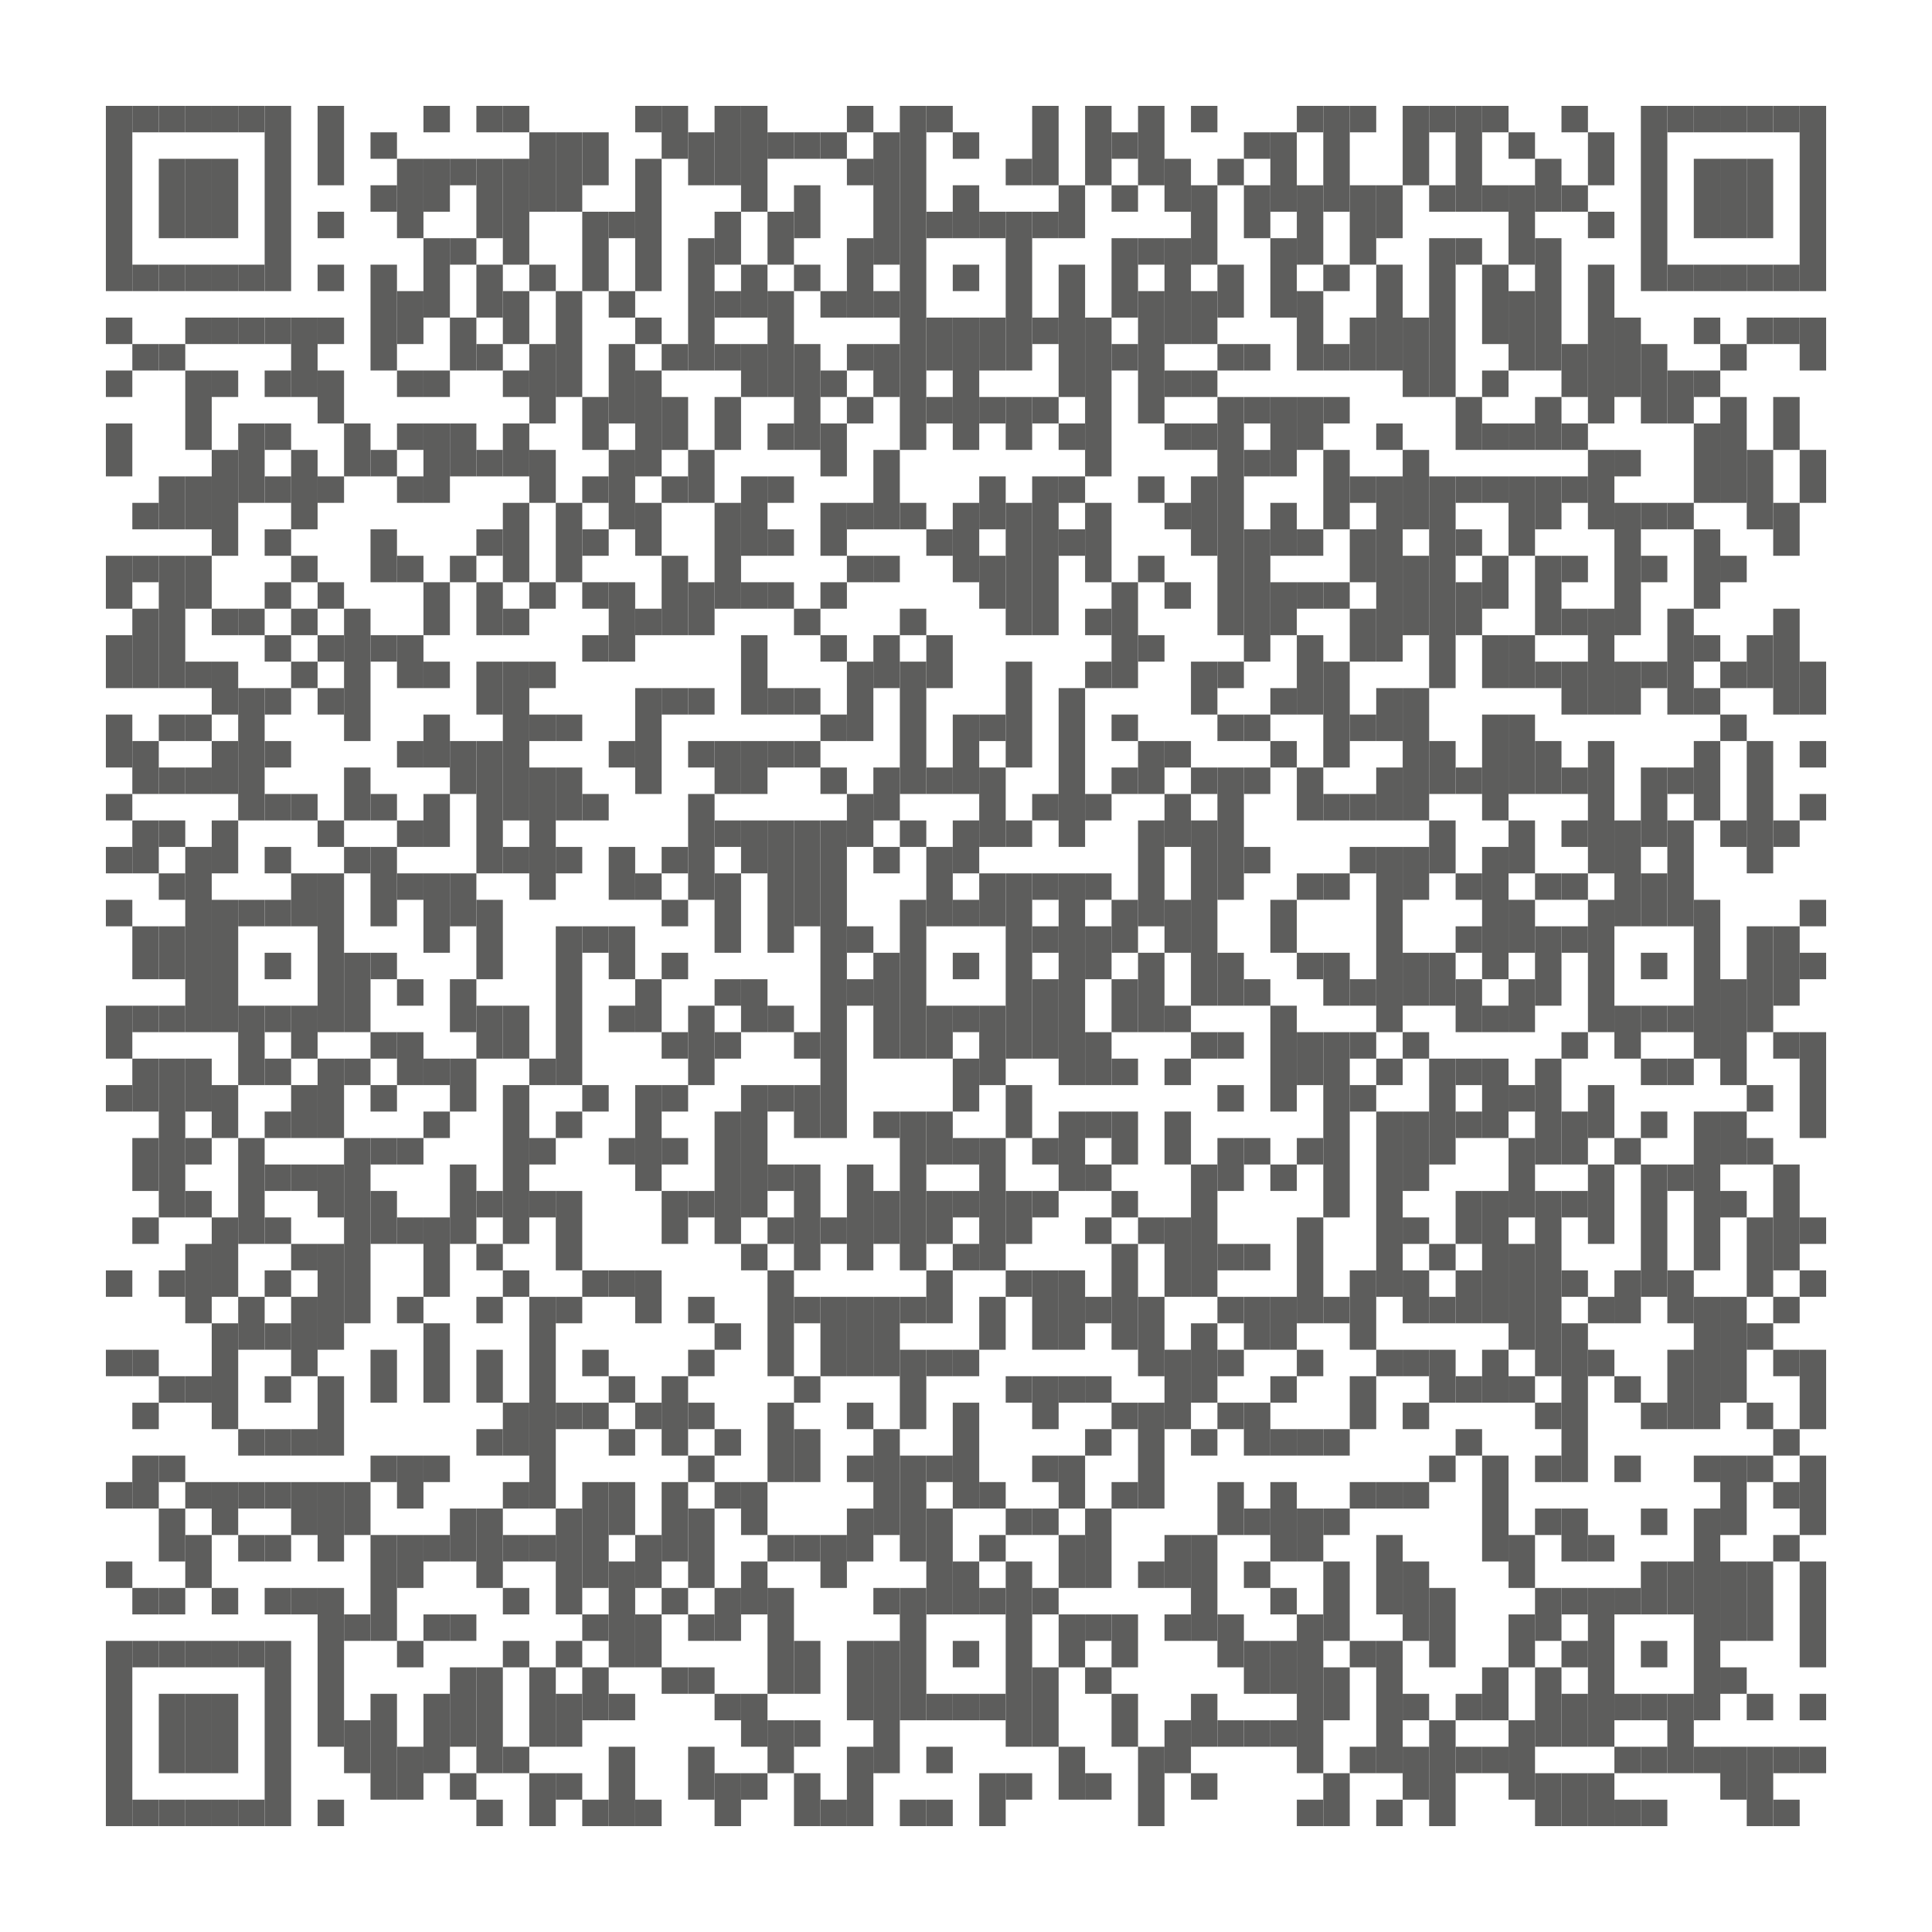 <?xml version="1.0" encoding="utf-8"?>
<!-- Generator: Adobe Illustrator 27.2.0, SVG Export Plug-In . SVG Version: 6.00 Build 0)  -->
<svg version="1.1" id="Ebene_1" xmlns="http://www.w3.org/2000/svg" xmlns:xlink="http://www.w3.org/1999/xlink" x="0px" y="0px"
	 viewBox="0 0 979.654 979.654" style="enable-background:new 0 0 979.654 979.654;" xml:space="preserve">
<style type="text/css">
	.st0{fill:#5D5D5C;}
</style>
<rect x="53.68" y="53.68" class="st0" width="13.42" height="93.94"/>
<rect x="53.68" y="161.039" class="st0" width="13.42" height="13.42"/>
<rect x="53.68" y="187.879" class="st0" width="13.42" height="13.42"/>
<rect x="53.68" y="214.719" class="st0" width="13.42" height="26.84"/>
<rect x="53.68" y="281.819" class="st0" width="13.42" height="26.84"/>
<rect x="53.68" y="322.078" class="st0" width="13.42" height="26.84"/>
<rect x="53.68" y="362.338" class="st0" width="13.42" height="26.84"/>
<rect x="53.68" y="402.598" class="st0" width="13.42" height="13.42"/>
<rect x="53.68" y="429.438" class="st0" width="13.42" height="13.42"/>
<rect x="53.68" y="456.277" class="st0" width="13.42" height="13.42"/>
<rect x="53.68" y="509.957" class="st0" width="13.42" height="26.84"/>
<rect x="53.68" y="550.217" class="st0" width="13.42" height="13.42"/>
<rect x="53.68" y="644.156" class="st0" width="13.42" height="13.42"/>
<rect x="53.68" y="684.416" class="st0" width="13.42" height="13.42"/>
<rect x="53.68" y="751.515" class="st0" width="13.42" height="13.42"/>
<rect x="53.68" y="791.775" class="st0" width="13.42" height="13.42"/>
<rect x="53.68" y="832.035" class="st0" width="13.42" height="93.939"/>
<rect x="67.099" y="53.68" class="st0" width="13.42" height="13.42"/>
<rect x="67.099" y="134.199" class="st0" width="13.42" height="13.42"/>
<rect x="67.099" y="174.459" class="st0" width="13.42" height="13.42"/>
<rect x="67.099" y="254.979" class="st0" width="13.42" height="13.42"/>
<rect x="67.099" y="281.819" class="st0" width="13.42" height="13.42"/>
<rect x="67.099" y="308.658" class="st0" width="13.42" height="40.26"/>
<rect x="67.099" y="375.758" class="st0" width="13.42" height="26.84"/>
<rect x="67.099" y="416.017" class="st0" width="13.42" height="26.84"/>
<rect x="67.099" y="469.697" class="st0" width="13.42" height="26.84"/>
<rect x="67.099" y="509.957" class="st0" width="13.42" height="13.42"/>
<rect x="67.099" y="536.797" class="st0" width="13.42" height="26.84"/>
<rect x="67.099" y="577.056" class="st0" width="13.42" height="26.84"/>
<rect x="67.099" y="617.316" class="st0" width="13.42" height="13.42"/>
<rect x="67.099" y="684.416" class="st0" width="13.42" height="13.42"/>
<rect x="67.099" y="711.256" class="st0" width="13.42" height="13.42"/>
<rect x="67.099" y="738.095" class="st0" width="13.42" height="26.84"/>
<rect x="67.099" y="805.195" class="st0" width="13.42" height="13.42"/>
<rect x="67.099" y="832.035" class="st0" width="13.42" height="13.42"/>
<rect x="67.099" y="912.554" class="st0" width="13.42" height="13.42"/>
<rect x="80.519" y="53.68" class="st0" width="13.42" height="13.42"/>
<rect x="80.519" y="80.52" class="st0" width="13.42" height="40.26"/>
<rect x="80.519" y="134.199" class="st0" width="13.42" height="13.42"/>
<rect x="80.519" y="174.459" class="st0" width="13.42" height="13.42"/>
<rect x="80.519" y="241.559" class="st0" width="13.42" height="26.84"/>
<rect x="80.519" y="281.819" class="st0" width="13.42" height="67.1"/>
<rect x="80.519" y="362.338" class="st0" width="13.42" height="13.42"/>
<rect x="80.519" y="389.178" class="st0" width="13.42" height="13.42"/>
<rect x="80.519" y="416.017" class="st0" width="13.42" height="13.42"/>
<rect x="80.519" y="442.857" class="st0" width="13.42" height="13.42"/>
<rect x="80.519" y="469.697" class="st0" width="13.42" height="26.84"/>
<rect x="80.519" y="509.957" class="st0" width="13.42" height="13.42"/>
<rect x="80.519" y="536.797" class="st0" width="13.42" height="80.519"/>
<rect x="80.519" y="644.156" class="st0" width="13.42" height="13.42"/>
<rect x="80.519" y="697.836" class="st0" width="13.42" height="13.42"/>
<rect x="80.519" y="738.095" class="st0" width="13.42" height="13.42"/>
<rect x="80.519" y="764.935" class="st0" width="13.42" height="26.84"/>
<rect x="80.519" y="805.195" class="st0" width="13.42" height="13.42"/>
<rect x="80.519" y="832.035" class="st0" width="13.42" height="13.42"/>
<rect x="80.519" y="858.875" class="st0" width="13.42" height="40.26"/>
<rect x="80.519" y="912.554" class="st0" width="13.42" height="13.42"/>
<rect x="93.939" y="53.68" class="st0" width="13.42" height="13.42"/>
<rect x="93.939" y="80.52" class="st0" width="13.42" height="40.26"/>
<rect x="93.939" y="134.199" class="st0" width="13.42" height="13.42"/>
<rect x="93.939" y="161.039" class="st0" width="13.42" height="13.42"/>
<rect x="93.939" y="187.879" class="st0" width="13.42" height="40.26"/>
<rect x="93.939" y="241.559" class="st0" width="13.42" height="26.84"/>
<rect x="93.939" y="281.819" class="st0" width="13.42" height="26.84"/>
<rect x="93.939" y="335.498" class="st0" width="13.42" height="13.42"/>
<rect x="93.939" y="362.338" class="st0" width="13.42" height="13.42"/>
<rect x="93.939" y="389.178" class="st0" width="13.42" height="13.42"/>
<rect x="93.939" y="429.438" class="st0" width="13.42" height="93.939"/>
<rect x="93.939" y="536.797" class="st0" width="13.42" height="26.84"/>
<rect x="93.939" y="577.056" class="st0" width="13.42" height="13.42"/>
<rect x="93.939" y="603.896" class="st0" width="13.42" height="13.42"/>
<rect x="93.939" y="630.736" class="st0" width="13.42" height="40.26"/>
<rect x="93.939" y="697.836" class="st0" width="13.42" height="13.42"/>
<rect x="93.939" y="751.515" class="st0" width="13.42" height="13.42"/>
<rect x="93.939" y="778.355" class="st0" width="13.42" height="26.84"/>
<rect x="93.939" y="832.035" class="st0" width="13.42" height="13.42"/>
<rect x="93.939" y="858.875" class="st0" width="13.42" height="40.26"/>
<rect x="93.939" y="912.554" class="st0" width="13.42" height="13.42"/>
<rect x="107.359" y="53.68" class="st0" width="13.42" height="13.42"/>
<rect x="107.359" y="80.52" class="st0" width="13.42" height="40.26"/>
<rect x="107.359" y="134.199" class="st0" width="13.42" height="13.42"/>
<rect x="107.359" y="161.039" class="st0" width="13.42" height="13.42"/>
<rect x="107.359" y="187.879" class="st0" width="13.42" height="13.42"/>
<rect x="107.359" y="228.139" class="st0" width="13.42" height="53.68"/>
<rect x="107.359" y="308.658" class="st0" width="13.42" height="13.42"/>
<rect x="107.359" y="335.498" class="st0" width="13.42" height="26.84"/>
<rect x="107.359" y="375.758" class="st0" width="13.42" height="26.84"/>
<rect x="107.359" y="416.017" class="st0" width="13.42" height="26.84"/>
<rect x="107.359" y="456.277" class="st0" width="13.42" height="67.1"/>
<rect x="107.359" y="550.217" class="st0" width="13.42" height="26.84"/>
<rect x="107.359" y="617.316" class="st0" width="13.42" height="40.26"/>
<rect x="107.359" y="670.996" class="st0" width="13.42" height="53.679"/>
<rect x="107.359" y="751.515" class="st0" width="13.42" height="26.84"/>
<rect x="107.359" y="805.195" class="st0" width="13.42" height="13.42"/>
<rect x="107.359" y="832.035" class="st0" width="13.42" height="13.42"/>
<rect x="107.359" y="858.875" class="st0" width="13.42" height="40.26"/>
<rect x="107.359" y="912.554" class="st0" width="13.42" height="13.42"/>
<rect x="120.779" y="53.68" class="st0" width="13.42" height="13.42"/>
<rect x="120.779" y="134.199" class="st0" width="13.42" height="13.42"/>
<rect x="120.779" y="161.039" class="st0" width="13.42" height="13.42"/>
<rect x="120.779" y="214.719" class="st0" width="13.42" height="40.26"/>
<rect x="120.779" y="308.658" class="st0" width="13.42" height="13.42"/>
<rect x="120.779" y="348.918" class="st0" width="13.42" height="67.099"/>
<rect x="120.779" y="456.277" class="st0" width="13.42" height="13.42"/>
<rect x="120.779" y="509.957" class="st0" width="13.42" height="40.26"/>
<rect x="120.779" y="577.056" class="st0" width="13.42" height="53.68"/>
<rect x="120.779" y="657.576" class="st0" width="13.42" height="26.84"/>
<rect x="120.779" y="724.675" class="st0" width="13.42" height="13.42"/>
<rect x="120.779" y="751.515" class="st0" width="13.42" height="13.42"/>
<rect x="120.779" y="778.355" class="st0" width="13.42" height="13.42"/>
<rect x="120.779" y="832.035" class="st0" width="13.42" height="13.42"/>
<rect x="120.779" y="912.554" class="st0" width="13.42" height="13.42"/>
<rect x="134.199" y="53.68" class="st0" width="13.42" height="93.94"/>
<rect x="134.199" y="161.039" class="st0" width="13.42" height="13.42"/>
<rect x="134.199" y="187.879" class="st0" width="13.42" height="13.42"/>
<rect x="134.199" y="214.719" class="st0" width="13.42" height="13.42"/>
<rect x="134.199" y="241.559" class="st0" width="13.42" height="13.42"/>
<rect x="134.199" y="268.399" class="st0" width="13.42" height="13.42"/>
<rect x="134.199" y="295.238" class="st0" width="13.42" height="13.42"/>
<rect x="134.199" y="322.078" class="st0" width="13.42" height="13.42"/>
<rect x="134.199" y="348.918" class="st0" width="13.42" height="13.42"/>
<rect x="134.199" y="375.758" class="st0" width="13.42" height="13.42"/>
<rect x="134.199" y="402.598" class="st0" width="13.42" height="13.42"/>
<rect x="134.199" y="429.438" class="st0" width="13.42" height="13.42"/>
<rect x="134.199" y="456.277" class="st0" width="13.42" height="13.42"/>
<rect x="134.199" y="483.117" class="st0" width="13.42" height="13.42"/>
<rect x="134.199" y="509.957" class="st0" width="13.42" height="13.42"/>
<rect x="134.199" y="536.797" class="st0" width="13.42" height="13.42"/>
<rect x="134.199" y="563.637" class="st0" width="13.42" height="13.42"/>
<rect x="134.199" y="590.477" class="st0" width="13.42" height="13.42"/>
<rect x="134.199" y="617.316" class="st0" width="13.42" height="13.42"/>
<rect x="134.199" y="644.156" class="st0" width="13.42" height="13.42"/>
<rect x="134.199" y="670.996" class="st0" width="13.42" height="13.42"/>
<rect x="134.199" y="697.836" class="st0" width="13.42" height="13.42"/>
<rect x="134.199" y="724.675" class="st0" width="13.42" height="13.42"/>
<rect x="134.199" y="751.515" class="st0" width="13.42" height="13.42"/>
<rect x="134.199" y="778.355" class="st0" width="13.42" height="13.42"/>
<rect x="134.199" y="805.195" class="st0" width="13.42" height="13.42"/>
<rect x="134.199" y="832.035" class="st0" width="13.42" height="93.939"/>
<rect x="147.619" y="161.039" class="st0" width="13.42" height="40.26"/>
<rect x="147.619" y="228.139" class="st0" width="13.42" height="40.26"/>
<rect x="147.619" y="281.819" class="st0" width="13.42" height="13.42"/>
<rect x="147.619" y="308.658" class="st0" width="13.42" height="13.42"/>
<rect x="147.619" y="335.498" class="st0" width="13.42" height="13.42"/>
<rect x="147.619" y="402.598" class="st0" width="13.42" height="13.42"/>
<rect x="147.619" y="442.857" class="st0" width="13.42" height="26.84"/>
<rect x="147.619" y="509.957" class="st0" width="13.42" height="26.84"/>
<rect x="147.619" y="550.217" class="st0" width="13.42" height="26.84"/>
<rect x="147.619" y="590.477" class="st0" width="13.42" height="13.42"/>
<rect x="147.619" y="630.736" class="st0" width="13.42" height="13.42"/>
<rect x="147.619" y="657.576" class="st0" width="13.42" height="40.26"/>
<rect x="147.619" y="724.675" class="st0" width="13.42" height="13.42"/>
<rect x="147.619" y="751.515" class="st0" width="13.42" height="26.84"/>
<rect x="147.619" y="805.195" class="st0" width="13.42" height="13.42"/>
<rect x="161.039" y="53.68" class="st0" width="13.42" height="40.26"/>
<rect x="161.039" y="107.36" class="st0" width="13.42" height="13.42"/>
<rect x="161.039" y="134.199" class="st0" width="13.42" height="13.42"/>
<rect x="161.039" y="161.039" class="st0" width="13.42" height="13.42"/>
<rect x="161.039" y="187.879" class="st0" width="13.42" height="26.84"/>
<rect x="161.039" y="241.559" class="st0" width="13.42" height="13.42"/>
<rect x="161.039" y="295.238" class="st0" width="13.42" height="13.42"/>
<rect x="161.039" y="322.078" class="st0" width="13.42" height="13.42"/>
<rect x="161.039" y="348.918" class="st0" width="13.42" height="13.42"/>
<rect x="161.039" y="416.017" class="st0" width="13.42" height="13.42"/>
<rect x="161.039" y="442.857" class="st0" width="13.42" height="80.519"/>
<rect x="161.039" y="536.797" class="st0" width="13.42" height="40.26"/>
<rect x="161.039" y="590.477" class="st0" width="13.42" height="26.84"/>
<rect x="161.039" y="630.736" class="st0" width="13.42" height="53.679"/>
<rect x="161.039" y="697.836" class="st0" width="13.42" height="40.26"/>
<rect x="161.039" y="751.515" class="st0" width="13.42" height="40.26"/>
<rect x="161.039" y="805.195" class="st0" width="13.42" height="80.519"/>
<rect x="161.039" y="912.554" class="st0" width="13.42" height="13.42"/>
<rect x="174.459" y="214.719" class="st0" width="13.42" height="26.84"/>
<rect x="174.459" y="308.658" class="st0" width="13.42" height="67.099"/>
<rect x="174.459" y="389.178" class="st0" width="13.42" height="26.84"/>
<rect x="174.459" y="429.438" class="st0" width="13.42" height="13.42"/>
<rect x="174.459" y="483.117" class="st0" width="13.42" height="40.26"/>
<rect x="174.459" y="536.797" class="st0" width="13.42" height="13.42"/>
<rect x="174.459" y="577.056" class="st0" width="13.42" height="93.94"/>
<rect x="174.459" y="751.515" class="st0" width="13.42" height="26.84"/>
<rect x="174.459" y="818.615" class="st0" width="13.42" height="13.42"/>
<rect x="174.459" y="872.295" class="st0" width="13.42" height="26.84"/>
<rect x="187.879" y="67.1" class="st0" width="13.42" height="13.42"/>
<rect x="187.879" y="93.94" class="st0" width="13.42" height="13.42"/>
<rect x="187.879" y="134.199" class="st0" width="13.42" height="53.68"/>
<rect x="187.879" y="228.139" class="st0" width="13.42" height="13.42"/>
<rect x="187.879" y="268.399" class="st0" width="13.42" height="26.84"/>
<rect x="187.879" y="322.078" class="st0" width="13.42" height="13.42"/>
<rect x="187.879" y="402.598" class="st0" width="13.42" height="13.42"/>
<rect x="187.879" y="429.438" class="st0" width="13.42" height="40.26"/>
<rect x="187.879" y="483.117" class="st0" width="13.42" height="13.42"/>
<rect x="187.879" y="523.377" class="st0" width="13.42" height="13.42"/>
<rect x="187.879" y="550.217" class="st0" width="13.42" height="13.42"/>
<rect x="187.879" y="577.056" class="st0" width="13.42" height="13.42"/>
<rect x="187.879" y="603.896" class="st0" width="13.42" height="26.84"/>
<rect x="187.879" y="684.416" class="st0" width="13.42" height="26.84"/>
<rect x="187.879" y="738.095" class="st0" width="13.42" height="13.42"/>
<rect x="187.879" y="778.355" class="st0" width="13.42" height="53.68"/>
<rect x="187.879" y="858.875" class="st0" width="13.42" height="53.68"/>
<rect x="201.299" y="80.52" class="st0" width="13.42" height="40.26"/>
<rect x="201.299" y="147.619" class="st0" width="13.42" height="26.84"/>
<rect x="201.299" y="187.879" class="st0" width="13.42" height="13.42"/>
<rect x="201.299" y="214.719" class="st0" width="13.42" height="13.42"/>
<rect x="201.299" y="241.559" class="st0" width="13.42" height="13.42"/>
<rect x="201.299" y="281.819" class="st0" width="13.42" height="13.42"/>
<rect x="201.299" y="322.078" class="st0" width="13.42" height="26.84"/>
<rect x="201.299" y="375.758" class="st0" width="13.42" height="13.42"/>
<rect x="201.299" y="416.017" class="st0" width="13.42" height="13.42"/>
<rect x="201.299" y="442.857" class="st0" width="13.42" height="13.42"/>
<rect x="201.299" y="496.537" class="st0" width="13.42" height="13.42"/>
<rect x="201.299" y="523.377" class="st0" width="13.42" height="26.84"/>
<rect x="201.299" y="577.056" class="st0" width="13.42" height="13.42"/>
<rect x="201.299" y="617.316" class="st0" width="13.42" height="13.42"/>
<rect x="201.299" y="657.576" class="st0" width="13.42" height="13.42"/>
<rect x="201.299" y="738.095" class="st0" width="13.42" height="26.84"/>
<rect x="201.299" y="778.355" class="st0" width="13.42" height="26.84"/>
<rect x="201.299" y="832.035" class="st0" width="13.42" height="13.42"/>
<rect x="201.299" y="885.714" class="st0" width="13.42" height="26.84"/>
<rect x="214.719" y="53.68" class="st0" width="13.42" height="13.42"/>
<rect x="214.719" y="80.52" class="st0" width="13.42" height="26.84"/>
<rect x="214.719" y="120.78" class="st0" width="13.42" height="40.26"/>
<rect x="214.719" y="187.879" class="st0" width="13.42" height="13.42"/>
<rect x="214.719" y="214.719" class="st0" width="13.42" height="40.26"/>
<rect x="214.719" y="295.238" class="st0" width="13.42" height="26.84"/>
<rect x="214.719" y="335.498" class="st0" width="13.42" height="13.42"/>
<rect x="214.719" y="362.338" class="st0" width="13.42" height="26.84"/>
<rect x="214.719" y="402.598" class="st0" width="13.42" height="26.84"/>
<rect x="214.719" y="442.857" class="st0" width="13.42" height="40.26"/>
<rect x="214.719" y="536.797" class="st0" width="13.42" height="13.42"/>
<rect x="214.719" y="563.637" class="st0" width="13.42" height="13.42"/>
<rect x="214.719" y="617.316" class="st0" width="13.42" height="40.26"/>
<rect x="214.719" y="670.996" class="st0" width="13.42" height="40.26"/>
<rect x="214.719" y="738.095" class="st0" width="13.42" height="13.42"/>
<rect x="214.719" y="778.355" class="st0" width="13.42" height="13.42"/>
<rect x="214.719" y="818.615" class="st0" width="13.42" height="13.42"/>
<rect x="214.719" y="858.875" class="st0" width="13.42" height="40.26"/>
<rect x="228.138" y="80.52" class="st0" width="13.42" height="13.42"/>
<rect x="228.138" y="120.78" class="st0" width="13.42" height="13.42"/>
<rect x="228.138" y="161.039" class="st0" width="13.42" height="26.84"/>
<rect x="228.138" y="214.719" class="st0" width="13.42" height="26.84"/>
<rect x="228.138" y="281.819" class="st0" width="13.42" height="13.42"/>
<rect x="228.138" y="375.758" class="st0" width="13.42" height="26.84"/>
<rect x="228.138" y="442.857" class="st0" width="13.42" height="26.84"/>
<rect x="228.138" y="496.537" class="st0" width="13.42" height="26.84"/>
<rect x="228.138" y="536.797" class="st0" width="13.42" height="26.84"/>
<rect x="228.138" y="590.477" class="st0" width="13.42" height="40.26"/>
<rect x="228.138" y="764.935" class="st0" width="13.42" height="26.84"/>
<rect x="228.138" y="818.615" class="st0" width="13.42" height="13.42"/>
<rect x="228.138" y="845.455" class="st0" width="13.42" height="40.26"/>
<rect x="228.138" y="899.134" class="st0" width="13.42" height="13.42"/>
<rect x="241.558" y="53.68" class="st0" width="13.42" height="13.42"/>
<rect x="241.558" y="80.52" class="st0" width="13.42" height="40.26"/>
<rect x="241.558" y="134.199" class="st0" width="13.42" height="26.84"/>
<rect x="241.558" y="174.459" class="st0" width="13.42" height="13.42"/>
<rect x="241.558" y="228.139" class="st0" width="13.42" height="13.42"/>
<rect x="241.558" y="268.399" class="st0" width="13.42" height="13.42"/>
<rect x="241.558" y="295.238" class="st0" width="13.42" height="26.84"/>
<rect x="241.558" y="335.498" class="st0" width="13.42" height="26.84"/>
<rect x="241.558" y="375.758" class="st0" width="13.42" height="67.1"/>
<rect x="241.558" y="456.277" class="st0" width="13.42" height="40.26"/>
<rect x="241.558" y="509.957" class="st0" width="13.42" height="26.84"/>
<rect x="241.558" y="603.896" class="st0" width="13.42" height="13.42"/>
<rect x="241.558" y="630.736" class="st0" width="13.42" height="13.42"/>
<rect x="241.558" y="657.576" class="st0" width="13.42" height="13.42"/>
<rect x="241.558" y="684.416" class="st0" width="13.42" height="26.84"/>
<rect x="241.558" y="724.675" class="st0" width="13.42" height="13.42"/>
<rect x="241.558" y="764.935" class="st0" width="13.42" height="40.26"/>
<rect x="241.558" y="845.455" class="st0" width="13.42" height="53.68"/>
<rect x="241.558" y="912.554" class="st0" width="13.42" height="13.42"/>
<rect x="254.978" y="53.68" class="st0" width="13.42" height="13.42"/>
<rect x="254.978" y="80.52" class="st0" width="13.42" height="53.679"/>
<rect x="254.978" y="147.619" class="st0" width="13.42" height="26.84"/>
<rect x="254.978" y="187.879" class="st0" width="13.42" height="13.42"/>
<rect x="254.978" y="214.719" class="st0" width="13.42" height="26.84"/>
<rect x="254.978" y="254.979" class="st0" width="13.42" height="40.26"/>
<rect x="254.978" y="308.658" class="st0" width="13.42" height="13.42"/>
<rect x="254.978" y="335.498" class="st0" width="13.42" height="80.519"/>
<rect x="254.978" y="429.438" class="st0" width="13.42" height="13.42"/>
<rect x="254.978" y="509.957" class="st0" width="13.42" height="26.84"/>
<rect x="254.978" y="550.217" class="st0" width="13.42" height="80.519"/>
<rect x="254.978" y="644.156" class="st0" width="13.42" height="13.42"/>
<rect x="254.978" y="711.256" class="st0" width="13.42" height="26.84"/>
<rect x="254.978" y="751.515" class="st0" width="13.42" height="13.42"/>
<rect x="254.978" y="778.355" class="st0" width="13.42" height="13.42"/>
<rect x="254.978" y="805.195" class="st0" width="13.42" height="13.42"/>
<rect x="254.978" y="832.035" class="st0" width="13.42" height="13.42"/>
<rect x="254.978" y="885.714" class="st0" width="13.42" height="13.42"/>
<rect x="268.398" y="67.1" class="st0" width="13.42" height="40.26"/>
<rect x="268.398" y="134.199" class="st0" width="13.42" height="13.42"/>
<rect x="268.398" y="174.459" class="st0" width="13.42" height="40.26"/>
<rect x="268.398" y="228.139" class="st0" width="13.42" height="26.84"/>
<rect x="268.398" y="295.238" class="st0" width="13.42" height="13.42"/>
<rect x="268.398" y="335.498" class="st0" width="13.42" height="13.42"/>
<rect x="268.398" y="362.338" class="st0" width="13.42" height="13.42"/>
<rect x="268.398" y="389.178" class="st0" width="13.42" height="67.099"/>
<rect x="268.398" y="536.797" class="st0" width="13.42" height="13.42"/>
<rect x="268.398" y="577.056" class="st0" width="13.42" height="13.42"/>
<rect x="268.398" y="603.896" class="st0" width="13.42" height="13.42"/>
<rect x="268.398" y="657.576" class="st0" width="13.42" height="107.359"/>
<rect x="268.398" y="778.355" class="st0" width="13.42" height="13.42"/>
<rect x="268.398" y="845.455" class="st0" width="13.42" height="40.26"/>
<rect x="268.398" y="899.134" class="st0" width="13.42" height="26.84"/>
<rect x="281.818" y="67.1" class="st0" width="13.42" height="40.26"/>
<rect x="281.818" y="147.619" class="st0" width="13.42" height="53.68"/>
<rect x="281.818" y="254.979" class="st0" width="13.42" height="40.26"/>
<rect x="281.818" y="362.338" class="st0" width="13.42" height="13.42"/>
<rect x="281.818" y="389.178" class="st0" width="13.42" height="26.84"/>
<rect x="281.818" y="429.438" class="st0" width="13.42" height="13.42"/>
<rect x="281.818" y="469.697" class="st0" width="13.42" height="80.519"/>
<rect x="281.818" y="563.637" class="st0" width="13.42" height="13.42"/>
<rect x="281.818" y="603.896" class="st0" width="13.42" height="40.26"/>
<rect x="281.818" y="657.576" class="st0" width="13.42" height="13.42"/>
<rect x="281.818" y="711.256" class="st0" width="13.42" height="13.42"/>
<rect x="281.818" y="764.935" class="st0" width="13.42" height="53.68"/>
<rect x="281.818" y="832.035" class="st0" width="13.42" height="13.42"/>
<rect x="281.818" y="858.875" class="st0" width="13.42" height="26.84"/>
<rect x="281.818" y="899.134" class="st0" width="13.42" height="13.42"/>
<rect x="295.238" y="67.1" class="st0" width="13.42" height="26.84"/>
<rect x="295.238" y="107.36" class="st0" width="13.42" height="40.26"/>
<rect x="295.238" y="201.299" class="st0" width="13.42" height="26.84"/>
<rect x="295.238" y="241.559" class="st0" width="13.42" height="13.42"/>
<rect x="295.238" y="268.399" class="st0" width="13.42" height="13.42"/>
<rect x="295.238" y="295.238" class="st0" width="13.42" height="13.42"/>
<rect x="295.238" y="322.078" class="st0" width="13.42" height="13.42"/>
<rect x="295.238" y="402.598" class="st0" width="13.42" height="13.42"/>
<rect x="295.238" y="469.697" class="st0" width="13.42" height="13.42"/>
<rect x="295.238" y="550.217" class="st0" width="13.42" height="13.42"/>
<rect x="295.238" y="644.156" class="st0" width="13.42" height="13.42"/>
<rect x="295.238" y="684.416" class="st0" width="13.42" height="13.42"/>
<rect x="295.238" y="711.256" class="st0" width="13.42" height="13.42"/>
<rect x="295.238" y="751.515" class="st0" width="13.42" height="53.679"/>
<rect x="295.238" y="818.615" class="st0" width="13.42" height="13.42"/>
<rect x="295.238" y="845.455" class="st0" width="13.42" height="26.84"/>
<rect x="295.238" y="912.554" class="st0" width="13.42" height="13.42"/>
<rect x="308.658" y="107.36" class="st0" width="13.42" height="13.42"/>
<rect x="308.658" y="147.619" class="st0" width="13.42" height="13.42"/>
<rect x="308.658" y="174.459" class="st0" width="13.42" height="40.26"/>
<rect x="308.658" y="228.139" class="st0" width="13.42" height="40.26"/>
<rect x="308.658" y="295.238" class="st0" width="13.42" height="40.26"/>
<rect x="308.658" y="375.758" class="st0" width="13.42" height="13.42"/>
<rect x="308.658" y="429.438" class="st0" width="13.42" height="26.84"/>
<rect x="308.658" y="469.697" class="st0" width="13.42" height="26.84"/>
<rect x="308.658" y="509.957" class="st0" width="13.42" height="13.42"/>
<rect x="308.658" y="577.056" class="st0" width="13.42" height="13.42"/>
<rect x="308.658" y="644.156" class="st0" width="13.42" height="13.42"/>
<rect x="308.658" y="697.836" class="st0" width="13.42" height="13.42"/>
<rect x="308.658" y="724.675" class="st0" width="13.42" height="13.42"/>
<rect x="308.658" y="751.515" class="st0" width="13.42" height="26.84"/>
<rect x="308.658" y="791.775" class="st0" width="13.42" height="53.679"/>
<rect x="308.658" y="858.875" class="st0" width="13.42" height="13.42"/>
<rect x="308.658" y="885.714" class="st0" width="13.42" height="40.26"/>
<rect x="322.078" y="53.68" class="st0" width="13.42" height="13.42"/>
<rect x="322.078" y="80.52" class="st0" width="13.42" height="67.1"/>
<rect x="322.078" y="161.039" class="st0" width="13.42" height="13.42"/>
<rect x="322.078" y="187.879" class="st0" width="13.42" height="53.68"/>
<rect x="322.078" y="254.979" class="st0" width="13.42" height="26.84"/>
<rect x="322.078" y="308.658" class="st0" width="13.42" height="13.42"/>
<rect x="322.078" y="348.918" class="st0" width="13.42" height="53.68"/>
<rect x="322.078" y="442.857" class="st0" width="13.42" height="13.42"/>
<rect x="322.078" y="496.537" class="st0" width="13.42" height="26.84"/>
<rect x="322.078" y="550.217" class="st0" width="13.42" height="53.679"/>
<rect x="322.078" y="644.156" class="st0" width="13.42" height="26.84"/>
<rect x="322.078" y="711.256" class="st0" width="13.42" height="13.42"/>
<rect x="322.078" y="778.355" class="st0" width="13.42" height="26.84"/>
<rect x="322.078" y="818.615" class="st0" width="13.42" height="26.84"/>
<rect x="322.078" y="912.554" class="st0" width="13.42" height="13.42"/>
<rect x="335.498" y="53.68" class="st0" width="13.42" height="26.84"/>
<rect x="335.498" y="174.459" class="st0" width="13.42" height="13.42"/>
<rect x="335.498" y="201.299" class="st0" width="13.42" height="26.84"/>
<rect x="335.498" y="241.559" class="st0" width="13.42" height="13.42"/>
<rect x="335.498" y="281.819" class="st0" width="13.42" height="40.26"/>
<rect x="335.498" y="348.918" class="st0" width="13.42" height="13.42"/>
<rect x="335.498" y="429.438" class="st0" width="13.42" height="13.42"/>
<rect x="335.498" y="456.277" class="st0" width="13.42" height="13.42"/>
<rect x="335.498" y="483.117" class="st0" width="13.42" height="13.42"/>
<rect x="335.498" y="523.377" class="st0" width="13.42" height="13.42"/>
<rect x="335.498" y="550.217" class="st0" width="13.42" height="13.42"/>
<rect x="335.498" y="577.056" class="st0" width="13.42" height="13.42"/>
<rect x="335.498" y="603.896" class="st0" width="13.42" height="26.84"/>
<rect x="335.498" y="697.836" class="st0" width="13.42" height="40.26"/>
<rect x="335.498" y="751.515" class="st0" width="13.42" height="40.26"/>
<rect x="335.498" y="805.195" class="st0" width="13.42" height="13.42"/>
<rect x="335.498" y="845.455" class="st0" width="13.42" height="13.42"/>
<rect x="348.918" y="67.1" class="st0" width="13.42" height="26.84"/>
<rect x="348.918" y="120.78" class="st0" width="13.42" height="67.1"/>
<rect x="348.918" y="228.139" class="st0" width="13.42" height="26.84"/>
<rect x="348.918" y="295.238" class="st0" width="13.42" height="26.84"/>
<rect x="348.918" y="348.918" class="st0" width="13.42" height="13.42"/>
<rect x="348.918" y="375.758" class="st0" width="13.42" height="13.42"/>
<rect x="348.918" y="402.598" class="st0" width="13.42" height="53.679"/>
<rect x="348.918" y="509.957" class="st0" width="13.42" height="40.26"/>
<rect x="348.918" y="603.896" class="st0" width="13.42" height="13.42"/>
<rect x="348.918" y="657.576" class="st0" width="13.42" height="13.42"/>
<rect x="348.918" y="684.416" class="st0" width="13.42" height="13.42"/>
<rect x="348.918" y="711.256" class="st0" width="13.42" height="13.42"/>
<rect x="348.918" y="738.095" class="st0" width="13.42" height="13.42"/>
<rect x="348.918" y="764.935" class="st0" width="13.42" height="40.26"/>
<rect x="348.918" y="818.615" class="st0" width="13.42" height="13.42"/>
<rect x="348.918" y="845.455" class="st0" width="13.42" height="13.42"/>
<rect x="348.918" y="885.714" class="st0" width="13.42" height="26.84"/>
<rect x="362.337" y="53.68" class="st0" width="13.42" height="40.26"/>
<rect x="362.337" y="107.36" class="st0" width="13.42" height="26.84"/>
<rect x="362.337" y="147.619" class="st0" width="13.42" height="13.42"/>
<rect x="362.337" y="174.459" class="st0" width="13.42" height="13.42"/>
<rect x="362.337" y="201.299" class="st0" width="13.42" height="26.84"/>
<rect x="362.337" y="254.979" class="st0" width="13.42" height="53.68"/>
<rect x="362.337" y="375.758" class="st0" width="13.42" height="26.84"/>
<rect x="362.337" y="416.017" class="st0" width="13.42" height="13.42"/>
<rect x="362.337" y="442.857" class="st0" width="13.42" height="40.26"/>
<rect x="362.337" y="496.537" class="st0" width="13.42" height="13.42"/>
<rect x="362.337" y="523.377" class="st0" width="13.42" height="13.42"/>
<rect x="362.337" y="563.637" class="st0" width="13.42" height="67.1"/>
<rect x="362.337" y="670.996" class="st0" width="13.42" height="13.42"/>
<rect x="362.337" y="724.675" class="st0" width="13.42" height="13.42"/>
<rect x="362.337" y="751.515" class="st0" width="13.42" height="13.42"/>
<rect x="362.337" y="805.195" class="st0" width="13.42" height="26.84"/>
<rect x="362.337" y="858.875" class="st0" width="13.42" height="13.42"/>
<rect x="362.337" y="899.134" class="st0" width="13.42" height="26.84"/>
<rect x="375.758" y="53.68" class="st0" width="13.42" height="53.68"/>
<rect x="375.758" y="134.199" class="st0" width="13.42" height="26.84"/>
<rect x="375.758" y="174.459" class="st0" width="13.42" height="26.84"/>
<rect x="375.758" y="241.559" class="st0" width="13.42" height="40.26"/>
<rect x="375.758" y="295.238" class="st0" width="13.42" height="13.42"/>
<rect x="375.758" y="322.078" class="st0" width="13.42" height="40.26"/>
<rect x="375.758" y="375.758" class="st0" width="13.42" height="26.84"/>
<rect x="375.758" y="416.017" class="st0" width="13.42" height="26.84"/>
<rect x="375.758" y="496.537" class="st0" width="13.42" height="26.84"/>
<rect x="375.758" y="550.217" class="st0" width="13.42" height="67.099"/>
<rect x="375.758" y="630.736" class="st0" width="13.42" height="13.42"/>
<rect x="375.758" y="751.515" class="st0" width="13.42" height="26.84"/>
<rect x="375.758" y="791.775" class="st0" width="13.42" height="26.84"/>
<rect x="375.758" y="858.875" class="st0" width="13.42" height="26.84"/>
<rect x="375.758" y="899.134" class="st0" width="13.42" height="13.42"/>
<rect x="389.177" y="67.1" class="st0" width="13.42" height="13.42"/>
<rect x="389.177" y="107.36" class="st0" width="13.42" height="26.84"/>
<rect x="389.177" y="147.619" class="st0" width="13.42" height="53.68"/>
<rect x="389.177" y="214.719" class="st0" width="13.42" height="13.42"/>
<rect x="389.177" y="241.559" class="st0" width="13.42" height="13.42"/>
<rect x="389.177" y="268.399" class="st0" width="13.42" height="13.42"/>
<rect x="389.177" y="295.238" class="st0" width="13.42" height="13.42"/>
<rect x="389.177" y="348.918" class="st0" width="13.42" height="13.42"/>
<rect x="389.177" y="375.758" class="st0" width="13.42" height="13.42"/>
<rect x="389.177" y="416.017" class="st0" width="13.42" height="67.1"/>
<rect x="389.177" y="509.957" class="st0" width="13.42" height="13.42"/>
<rect x="389.177" y="550.217" class="st0" width="13.42" height="13.42"/>
<rect x="389.177" y="590.477" class="st0" width="13.42" height="13.42"/>
<rect x="389.177" y="617.316" class="st0" width="13.42" height="13.42"/>
<rect x="389.177" y="644.156" class="st0" width="13.42" height="53.68"/>
<rect x="389.177" y="711.256" class="st0" width="13.42" height="40.26"/>
<rect x="389.177" y="778.355" class="st0" width="13.42" height="13.42"/>
<rect x="389.177" y="805.195" class="st0" width="13.42" height="53.68"/>
<rect x="389.177" y="872.295" class="st0" width="13.42" height="26.84"/>
<rect x="402.597" y="67.1" class="st0" width="13.42" height="13.42"/>
<rect x="402.597" y="93.94" class="st0" width="13.42" height="26.84"/>
<rect x="402.597" y="134.199" class="st0" width="13.42" height="13.42"/>
<rect x="402.597" y="174.459" class="st0" width="13.42" height="53.68"/>
<rect x="402.597" y="308.658" class="st0" width="13.42" height="13.42"/>
<rect x="402.597" y="348.918" class="st0" width="13.42" height="13.42"/>
<rect x="402.597" y="375.758" class="st0" width="13.42" height="13.42"/>
<rect x="402.597" y="416.017" class="st0" width="13.42" height="53.68"/>
<rect x="402.597" y="523.377" class="st0" width="13.42" height="13.42"/>
<rect x="402.597" y="550.217" class="st0" width="13.42" height="26.84"/>
<rect x="402.597" y="590.477" class="st0" width="13.42" height="53.679"/>
<rect x="402.597" y="657.576" class="st0" width="13.42" height="13.42"/>
<rect x="402.597" y="697.836" class="st0" width="13.42" height="13.42"/>
<rect x="402.597" y="724.675" class="st0" width="13.42" height="26.84"/>
<rect x="402.597" y="778.355" class="st0" width="13.42" height="13.42"/>
<rect x="402.597" y="832.035" class="st0" width="13.42" height="26.84"/>
<rect x="402.597" y="872.295" class="st0" width="13.42" height="13.42"/>
<rect x="402.597" y="899.134" class="st0" width="13.42" height="26.84"/>
<rect x="416.017" y="67.1" class="st0" width="13.42" height="13.42"/>
<rect x="416.017" y="147.619" class="st0" width="13.42" height="13.42"/>
<rect x="416.017" y="187.879" class="st0" width="13.42" height="13.42"/>
<rect x="416.017" y="214.719" class="st0" width="13.42" height="26.84"/>
<rect x="416.017" y="254.979" class="st0" width="13.42" height="26.84"/>
<rect x="416.017" y="295.238" class="st0" width="13.42" height="13.42"/>
<rect x="416.017" y="322.078" class="st0" width="13.42" height="13.42"/>
<rect x="416.017" y="362.338" class="st0" width="13.42" height="13.42"/>
<rect x="416.017" y="389.178" class="st0" width="13.42" height="13.42"/>
<rect x="416.017" y="416.017" class="st0" width="13.42" height="161.039"/>
<rect x="416.017" y="617.316" class="st0" width="13.42" height="13.42"/>
<rect x="416.017" y="657.576" class="st0" width="13.42" height="40.26"/>
<rect x="416.017" y="778.355" class="st0" width="13.42" height="26.84"/>
<rect x="416.017" y="912.554" class="st0" width="13.42" height="13.42"/>
<rect x="429.437" y="53.68" class="st0" width="13.42" height="13.42"/>
<rect x="429.437" y="80.52" class="st0" width="13.42" height="13.42"/>
<rect x="429.437" y="120.78" class="st0" width="13.42" height="40.26"/>
<rect x="429.437" y="174.459" class="st0" width="13.42" height="13.42"/>
<rect x="429.437" y="201.299" class="st0" width="13.42" height="13.42"/>
<rect x="429.437" y="254.979" class="st0" width="13.42" height="13.42"/>
<rect x="429.437" y="281.819" class="st0" width="13.42" height="13.42"/>
<rect x="429.437" y="335.498" class="st0" width="13.42" height="40.26"/>
<rect x="429.437" y="402.598" class="st0" width="13.42" height="26.84"/>
<rect x="429.437" y="469.697" class="st0" width="13.42" height="13.42"/>
<rect x="429.437" y="496.537" class="st0" width="13.42" height="13.42"/>
<rect x="429.437" y="590.477" class="st0" width="13.42" height="53.679"/>
<rect x="429.437" y="657.576" class="st0" width="13.42" height="40.26"/>
<rect x="429.437" y="711.256" class="st0" width="13.42" height="13.42"/>
<rect x="429.437" y="738.095" class="st0" width="13.42" height="13.42"/>
<rect x="429.437" y="764.935" class="st0" width="13.42" height="26.84"/>
<rect x="429.437" y="832.035" class="st0" width="13.42" height="40.26"/>
<rect x="429.437" y="885.714" class="st0" width="13.42" height="40.26"/>
<rect x="442.857" y="67.1" class="st0" width="13.42" height="67.099"/>
<rect x="442.857" y="147.619" class="st0" width="13.42" height="13.42"/>
<rect x="442.857" y="174.459" class="st0" width="13.42" height="26.84"/>
<rect x="442.857" y="228.139" class="st0" width="13.42" height="40.26"/>
<rect x="442.857" y="281.819" class="st0" width="13.42" height="13.42"/>
<rect x="442.857" y="322.078" class="st0" width="13.42" height="26.84"/>
<rect x="442.857" y="389.178" class="st0" width="13.42" height="26.84"/>
<rect x="442.857" y="429.438" class="st0" width="13.42" height="13.42"/>
<rect x="442.857" y="483.117" class="st0" width="13.42" height="53.679"/>
<rect x="442.857" y="563.637" class="st0" width="13.42" height="13.42"/>
<rect x="442.857" y="603.896" class="st0" width="13.42" height="26.84"/>
<rect x="442.857" y="657.576" class="st0" width="13.42" height="40.26"/>
<rect x="442.857" y="724.675" class="st0" width="13.42" height="53.68"/>
<rect x="442.857" y="805.195" class="st0" width="13.42" height="13.42"/>
<rect x="442.857" y="832.035" class="st0" width="13.42" height="67.099"/>
<rect x="456.277" y="53.68" class="st0" width="13.42" height="174.459"/>
<rect x="456.277" y="254.979" class="st0" width="13.42" height="13.42"/>
<rect x="456.277" y="308.658" class="st0" width="13.42" height="13.42"/>
<rect x="456.277" y="335.498" class="st0" width="13.42" height="67.1"/>
<rect x="456.277" y="416.017" class="st0" width="13.42" height="13.42"/>
<rect x="456.277" y="456.277" class="st0" width="13.42" height="80.52"/>
<rect x="456.277" y="563.637" class="st0" width="13.42" height="80.519"/>
<rect x="456.277" y="657.576" class="st0" width="13.42" height="13.42"/>
<rect x="456.277" y="684.416" class="st0" width="13.42" height="40.26"/>
<rect x="456.277" y="738.095" class="st0" width="13.42" height="53.68"/>
<rect x="456.277" y="805.195" class="st0" width="13.42" height="67.1"/>
<rect x="456.277" y="912.554" class="st0" width="13.42" height="13.42"/>
<rect x="469.697" y="53.68" class="st0" width="13.42" height="13.42"/>
<rect x="469.697" y="107.36" class="st0" width="13.42" height="13.42"/>
<rect x="469.697" y="161.039" class="st0" width="13.42" height="26.84"/>
<rect x="469.697" y="201.299" class="st0" width="13.42" height="13.42"/>
<rect x="469.697" y="268.399" class="st0" width="13.42" height="13.42"/>
<rect x="469.697" y="322.078" class="st0" width="13.42" height="26.84"/>
<rect x="469.697" y="389.178" class="st0" width="13.42" height="13.42"/>
<rect x="469.697" y="429.438" class="st0" width="13.42" height="40.26"/>
<rect x="469.697" y="509.957" class="st0" width="13.42" height="26.84"/>
<rect x="469.697" y="563.637" class="st0" width="13.42" height="26.84"/>
<rect x="469.697" y="603.896" class="st0" width="13.42" height="26.84"/>
<rect x="469.697" y="644.156" class="st0" width="13.42" height="26.84"/>
<rect x="469.697" y="684.416" class="st0" width="13.42" height="13.42"/>
<rect x="469.697" y="738.095" class="st0" width="13.42" height="13.42"/>
<rect x="469.697" y="764.935" class="st0" width="13.42" height="53.68"/>
<rect x="469.697" y="858.875" class="st0" width="13.42" height="13.42"/>
<rect x="469.697" y="885.714" class="st0" width="13.42" height="13.42"/>
<rect x="469.697" y="912.554" class="st0" width="13.42" height="13.42"/>
<rect x="483.117" y="67.1" class="st0" width="13.42" height="13.42"/>
<rect x="483.117" y="93.94" class="st0" width="13.42" height="26.84"/>
<rect x="483.117" y="134.199" class="st0" width="13.42" height="13.42"/>
<rect x="483.117" y="161.039" class="st0" width="13.42" height="67.1"/>
<rect x="483.117" y="254.979" class="st0" width="13.42" height="40.26"/>
<rect x="483.117" y="362.338" class="st0" width="13.42" height="40.26"/>
<rect x="483.117" y="416.017" class="st0" width="13.42" height="26.84"/>
<rect x="483.117" y="456.277" class="st0" width="13.42" height="13.42"/>
<rect x="483.117" y="483.117" class="st0" width="13.42" height="13.42"/>
<rect x="483.117" y="509.957" class="st0" width="13.42" height="13.42"/>
<rect x="483.117" y="536.797" class="st0" width="13.42" height="26.84"/>
<rect x="483.117" y="577.056" class="st0" width="13.42" height="13.42"/>
<rect x="483.117" y="603.896" class="st0" width="13.42" height="13.42"/>
<rect x="483.117" y="630.736" class="st0" width="13.42" height="13.42"/>
<rect x="483.117" y="684.416" class="st0" width="13.42" height="13.42"/>
<rect x="483.117" y="711.256" class="st0" width="13.42" height="53.679"/>
<rect x="483.117" y="791.775" class="st0" width="13.42" height="26.84"/>
<rect x="483.117" y="832.035" class="st0" width="13.42" height="13.42"/>
<rect x="483.117" y="858.875" class="st0" width="13.42" height="13.42"/>
<rect x="496.537" y="107.36" class="st0" width="13.42" height="13.42"/>
<rect x="496.537" y="161.039" class="st0" width="13.42" height="26.84"/>
<rect x="496.537" y="201.299" class="st0" width="13.42" height="13.42"/>
<rect x="496.537" y="241.559" class="st0" width="13.42" height="26.84"/>
<rect x="496.537" y="281.819" class="st0" width="13.42" height="26.84"/>
<rect x="496.537" y="362.338" class="st0" width="13.42" height="13.42"/>
<rect x="496.537" y="389.178" class="st0" width="13.42" height="40.26"/>
<rect x="496.537" y="442.857" class="st0" width="13.42" height="26.84"/>
<rect x="496.537" y="509.957" class="st0" width="13.42" height="40.26"/>
<rect x="496.537" y="577.056" class="st0" width="13.42" height="67.1"/>
<rect x="496.537" y="657.576" class="st0" width="13.42" height="26.84"/>
<rect x="496.537" y="751.515" class="st0" width="13.42" height="13.42"/>
<rect x="496.537" y="778.355" class="st0" width="13.42" height="13.42"/>
<rect x="496.537" y="805.195" class="st0" width="13.42" height="13.42"/>
<rect x="496.537" y="858.875" class="st0" width="13.42" height="13.42"/>
<rect x="496.537" y="899.134" class="st0" width="13.42" height="26.84"/>
<rect x="509.957" y="80.52" class="st0" width="13.42" height="13.42"/>
<rect x="509.957" y="107.36" class="st0" width="13.42" height="80.519"/>
<rect x="509.957" y="201.299" class="st0" width="13.42" height="26.84"/>
<rect x="509.957" y="254.979" class="st0" width="13.42" height="67.1"/>
<rect x="509.957" y="335.498" class="st0" width="13.42" height="53.68"/>
<rect x="509.957" y="416.017" class="st0" width="13.42" height="13.42"/>
<rect x="509.957" y="442.857" class="st0" width="13.42" height="93.939"/>
<rect x="509.957" y="550.217" class="st0" width="13.42" height="26.84"/>
<rect x="509.957" y="603.896" class="st0" width="13.42" height="26.84"/>
<rect x="509.957" y="644.156" class="st0" width="13.42" height="13.42"/>
<rect x="509.957" y="697.836" class="st0" width="13.42" height="13.42"/>
<rect x="509.957" y="764.935" class="st0" width="13.42" height="13.42"/>
<rect x="509.957" y="791.775" class="st0" width="13.42" height="93.939"/>
<rect x="509.957" y="899.134" class="st0" width="13.42" height="13.42"/>
<rect x="523.376" y="53.68" class="st0" width="13.42" height="40.26"/>
<rect x="523.376" y="107.36" class="st0" width="13.42" height="13.42"/>
<rect x="523.376" y="161.039" class="st0" width="13.42" height="13.42"/>
<rect x="523.376" y="201.299" class="st0" width="13.42" height="13.42"/>
<rect x="523.376" y="241.559" class="st0" width="13.42" height="80.519"/>
<rect x="523.376" y="402.598" class="st0" width="13.42" height="13.42"/>
<rect x="523.376" y="442.857" class="st0" width="13.42" height="13.42"/>
<rect x="523.376" y="469.697" class="st0" width="13.42" height="13.42"/>
<rect x="523.376" y="496.537" class="st0" width="13.42" height="40.26"/>
<rect x="523.376" y="577.056" class="st0" width="13.42" height="13.42"/>
<rect x="523.376" y="603.896" class="st0" width="13.42" height="13.42"/>
<rect x="523.376" y="644.156" class="st0" width="13.42" height="40.26"/>
<rect x="523.376" y="697.836" class="st0" width="13.42" height="26.84"/>
<rect x="523.376" y="738.095" class="st0" width="13.42" height="13.42"/>
<rect x="523.376" y="764.935" class="st0" width="13.42" height="13.42"/>
<rect x="523.376" y="805.195" class="st0" width="13.42" height="13.42"/>
<rect x="523.376" y="845.455" class="st0" width="13.42" height="40.26"/>
<rect x="536.796" y="93.94" class="st0" width="13.42" height="26.84"/>
<rect x="536.796" y="134.199" class="st0" width="13.42" height="67.1"/>
<rect x="536.796" y="214.719" class="st0" width="13.42" height="13.42"/>
<rect x="536.796" y="241.559" class="st0" width="13.42" height="13.42"/>
<rect x="536.796" y="268.399" class="st0" width="13.42" height="13.42"/>
<rect x="536.796" y="348.918" class="st0" width="13.42" height="80.519"/>
<rect x="536.796" y="442.857" class="st0" width="13.42" height="107.359"/>
<rect x="536.796" y="563.637" class="st0" width="13.42" height="40.26"/>
<rect x="536.796" y="644.156" class="st0" width="13.42" height="40.26"/>
<rect x="536.796" y="697.836" class="st0" width="13.42" height="13.42"/>
<rect x="536.796" y="738.095" class="st0" width="13.42" height="26.84"/>
<rect x="536.796" y="778.355" class="st0" width="13.42" height="26.84"/>
<rect x="536.796" y="818.615" class="st0" width="13.42" height="26.84"/>
<rect x="536.796" y="885.714" class="st0" width="13.42" height="26.84"/>
<rect x="550.216" y="53.68" class="st0" width="13.42" height="40.26"/>
<rect x="550.216" y="161.039" class="st0" width="13.42" height="80.519"/>
<rect x="550.216" y="254.979" class="st0" width="13.42" height="40.26"/>
<rect x="550.216" y="308.658" class="st0" width="13.42" height="13.42"/>
<rect x="550.216" y="335.498" class="st0" width="13.42" height="13.42"/>
<rect x="550.216" y="402.598" class="st0" width="13.42" height="13.42"/>
<rect x="550.216" y="442.857" class="st0" width="13.42" height="13.42"/>
<rect x="550.216" y="469.697" class="st0" width="13.42" height="26.84"/>
<rect x="550.216" y="523.377" class="st0" width="13.42" height="26.84"/>
<rect x="550.216" y="563.637" class="st0" width="13.42" height="13.42"/>
<rect x="550.216" y="590.477" class="st0" width="13.42" height="13.42"/>
<rect x="550.216" y="617.316" class="st0" width="13.42" height="13.42"/>
<rect x="550.216" y="657.576" class="st0" width="13.42" height="13.42"/>
<rect x="550.216" y="697.836" class="st0" width="13.42" height="13.42"/>
<rect x="550.216" y="724.675" class="st0" width="13.42" height="13.42"/>
<rect x="550.216" y="764.935" class="st0" width="13.42" height="40.26"/>
<rect x="550.216" y="818.615" class="st0" width="13.42" height="13.42"/>
<rect x="550.216" y="845.455" class="st0" width="13.42" height="13.42"/>
<rect x="550.216" y="899.134" class="st0" width="13.42" height="13.42"/>
<rect x="563.636" y="67.1" class="st0" width="13.42" height="13.42"/>
<rect x="563.636" y="93.94" class="st0" width="13.42" height="13.42"/>
<rect x="563.636" y="120.78" class="st0" width="13.42" height="40.26"/>
<rect x="563.636" y="174.459" class="st0" width="13.42" height="13.42"/>
<rect x="563.636" y="295.238" class="st0" width="13.42" height="53.68"/>
<rect x="563.636" y="362.338" class="st0" width="13.42" height="13.42"/>
<rect x="563.636" y="389.178" class="st0" width="13.42" height="13.42"/>
<rect x="563.636" y="456.277" class="st0" width="13.42" height="26.84"/>
<rect x="563.636" y="496.537" class="st0" width="13.42" height="26.84"/>
<rect x="563.636" y="536.797" class="st0" width="13.42" height="13.42"/>
<rect x="563.636" y="563.637" class="st0" width="13.42" height="26.84"/>
<rect x="563.636" y="603.896" class="st0" width="13.42" height="13.42"/>
<rect x="563.636" y="630.736" class="st0" width="13.42" height="53.679"/>
<rect x="563.636" y="711.256" class="st0" width="13.42" height="13.42"/>
<rect x="563.636" y="751.515" class="st0" width="13.42" height="13.42"/>
<rect x="563.636" y="818.615" class="st0" width="13.42" height="26.84"/>
<rect x="563.636" y="858.875" class="st0" width="13.42" height="26.84"/>
<rect x="577.056" y="53.68" class="st0" width="13.42" height="40.26"/>
<rect x="577.056" y="120.78" class="st0" width="13.42" height="13.42"/>
<rect x="577.056" y="147.619" class="st0" width="13.42" height="67.099"/>
<rect x="577.056" y="241.559" class="st0" width="13.42" height="13.42"/>
<rect x="577.056" y="281.819" class="st0" width="13.42" height="13.42"/>
<rect x="577.056" y="322.078" class="st0" width="13.42" height="13.42"/>
<rect x="577.056" y="375.758" class="st0" width="13.42" height="26.84"/>
<rect x="577.056" y="416.017" class="st0" width="13.42" height="53.68"/>
<rect x="577.056" y="483.117" class="st0" width="13.42" height="40.26"/>
<rect x="577.056" y="617.316" class="st0" width="13.42" height="13.42"/>
<rect x="577.056" y="657.576" class="st0" width="13.42" height="40.26"/>
<rect x="577.056" y="711.256" class="st0" width="13.42" height="53.679"/>
<rect x="577.056" y="791.775" class="st0" width="13.42" height="13.42"/>
<rect x="577.056" y="885.714" class="st0" width="13.42" height="40.26"/>
<rect x="590.476" y="80.52" class="st0" width="13.42" height="26.84"/>
<rect x="590.476" y="120.78" class="st0" width="13.42" height="53.679"/>
<rect x="590.476" y="187.879" class="st0" width="13.42" height="13.42"/>
<rect x="590.476" y="214.719" class="st0" width="13.42" height="13.42"/>
<rect x="590.476" y="254.979" class="st0" width="13.42" height="13.42"/>
<rect x="590.476" y="295.238" class="st0" width="13.42" height="13.42"/>
<rect x="590.476" y="375.758" class="st0" width="13.42" height="13.42"/>
<rect x="590.476" y="402.598" class="st0" width="13.42" height="26.84"/>
<rect x="590.476" y="456.277" class="st0" width="13.42" height="26.84"/>
<rect x="590.476" y="509.957" class="st0" width="13.42" height="13.42"/>
<rect x="590.476" y="536.797" class="st0" width="13.42" height="13.42"/>
<rect x="590.476" y="563.637" class="st0" width="13.42" height="26.84"/>
<rect x="590.476" y="617.316" class="st0" width="13.42" height="40.26"/>
<rect x="590.476" y="684.416" class="st0" width="13.42" height="40.26"/>
<rect x="590.476" y="778.355" class="st0" width="13.42" height="26.84"/>
<rect x="590.476" y="818.615" class="st0" width="13.42" height="13.42"/>
<rect x="590.476" y="872.295" class="st0" width="13.42" height="26.84"/>
<rect x="603.896" y="53.68" class="st0" width="13.42" height="13.42"/>
<rect x="603.896" y="93.94" class="st0" width="13.42" height="40.26"/>
<rect x="603.896" y="147.619" class="st0" width="13.42" height="26.84"/>
<rect x="603.896" y="187.879" class="st0" width="13.42" height="13.42"/>
<rect x="603.896" y="214.719" class="st0" width="13.42" height="13.42"/>
<rect x="603.896" y="241.559" class="st0" width="13.42" height="40.26"/>
<rect x="603.896" y="335.498" class="st0" width="13.42" height="26.84"/>
<rect x="603.896" y="389.178" class="st0" width="13.42" height="13.42"/>
<rect x="603.896" y="416.017" class="st0" width="13.42" height="93.94"/>
<rect x="603.896" y="523.377" class="st0" width="13.42" height="13.42"/>
<rect x="603.896" y="590.477" class="st0" width="13.42" height="67.099"/>
<rect x="603.896" y="670.996" class="st0" width="13.42" height="40.26"/>
<rect x="603.896" y="724.675" class="st0" width="13.42" height="13.42"/>
<rect x="603.896" y="778.355" class="st0" width="13.42" height="53.68"/>
<rect x="603.896" y="858.875" class="st0" width="13.42" height="26.84"/>
<rect x="603.896" y="899.134" class="st0" width="13.42" height="13.42"/>
<rect x="617.316" y="80.52" class="st0" width="13.42" height="13.42"/>
<rect x="617.316" y="134.199" class="st0" width="13.42" height="26.84"/>
<rect x="617.316" y="174.459" class="st0" width="13.42" height="13.42"/>
<rect x="617.316" y="201.299" class="st0" width="13.42" height="120.779"/>
<rect x="617.316" y="335.498" class="st0" width="13.42" height="13.42"/>
<rect x="617.316" y="362.338" class="st0" width="13.42" height="13.42"/>
<rect x="617.316" y="389.178" class="st0" width="13.42" height="67.099"/>
<rect x="617.316" y="483.117" class="st0" width="13.42" height="26.84"/>
<rect x="617.316" y="523.377" class="st0" width="13.42" height="13.42"/>
<rect x="617.316" y="550.217" class="st0" width="13.42" height="13.42"/>
<rect x="617.316" y="577.056" class="st0" width="13.42" height="26.84"/>
<rect x="617.316" y="630.736" class="st0" width="13.42" height="13.42"/>
<rect x="617.316" y="657.576" class="st0" width="13.42" height="13.42"/>
<rect x="617.316" y="684.416" class="st0" width="13.42" height="13.42"/>
<rect x="617.316" y="711.256" class="st0" width="13.42" height="13.42"/>
<rect x="617.316" y="751.515" class="st0" width="13.42" height="26.84"/>
<rect x="617.316" y="818.615" class="st0" width="13.42" height="26.84"/>
<rect x="617.316" y="872.295" class="st0" width="13.42" height="13.42"/>
<rect x="630.736" y="67.1" class="st0" width="13.42" height="13.42"/>
<rect x="630.736" y="93.94" class="st0" width="13.42" height="26.84"/>
<rect x="630.736" y="174.459" class="st0" width="13.42" height="13.42"/>
<rect x="630.736" y="201.299" class="st0" width="13.42" height="13.42"/>
<rect x="630.736" y="228.139" class="st0" width="13.42" height="13.42"/>
<rect x="630.736" y="268.399" class="st0" width="13.42" height="67.099"/>
<rect x="630.736" y="362.338" class="st0" width="13.42" height="13.42"/>
<rect x="630.736" y="389.178" class="st0" width="13.42" height="13.42"/>
<rect x="630.736" y="429.438" class="st0" width="13.42" height="13.42"/>
<rect x="630.736" y="496.537" class="st0" width="13.42" height="13.42"/>
<rect x="630.736" y="577.056" class="st0" width="13.42" height="13.42"/>
<rect x="630.736" y="630.736" class="st0" width="13.42" height="13.42"/>
<rect x="630.736" y="657.576" class="st0" width="13.42" height="26.84"/>
<rect x="630.736" y="711.256" class="st0" width="13.42" height="26.84"/>
<rect x="630.736" y="764.935" class="st0" width="13.42" height="13.42"/>
<rect x="630.736" y="791.775" class="st0" width="13.42" height="13.42"/>
<rect x="630.736" y="832.035" class="st0" width="13.42" height="26.84"/>
<rect x="630.736" y="872.295" class="st0" width="13.42" height="13.42"/>
<rect x="644.156" y="67.1" class="st0" width="13.42" height="40.26"/>
<rect x="644.156" y="120.78" class="st0" width="13.42" height="40.26"/>
<rect x="644.156" y="201.299" class="st0" width="13.42" height="40.26"/>
<rect x="644.156" y="254.979" class="st0" width="13.42" height="26.84"/>
<rect x="644.156" y="295.238" class="st0" width="13.42" height="26.84"/>
<rect x="644.156" y="348.918" class="st0" width="13.42" height="13.42"/>
<rect x="644.156" y="375.758" class="st0" width="13.42" height="13.42"/>
<rect x="644.156" y="456.277" class="st0" width="13.42" height="26.84"/>
<rect x="644.156" y="509.957" class="st0" width="13.42" height="53.68"/>
<rect x="644.156" y="590.477" class="st0" width="13.42" height="13.42"/>
<rect x="644.156" y="657.576" class="st0" width="13.42" height="26.84"/>
<rect x="644.156" y="697.836" class="st0" width="13.42" height="13.42"/>
<rect x="644.156" y="724.675" class="st0" width="13.42" height="13.42"/>
<rect x="644.156" y="751.515" class="st0" width="13.42" height="40.26"/>
<rect x="644.156" y="805.195" class="st0" width="13.42" height="13.42"/>
<rect x="644.156" y="832.035" class="st0" width="13.42" height="26.84"/>
<rect x="644.156" y="872.295" class="st0" width="13.42" height="13.42"/>
<rect x="657.576" y="53.68" class="st0" width="13.42" height="13.42"/>
<rect x="657.576" y="93.94" class="st0" width="13.42" height="40.26"/>
<rect x="657.576" y="147.619" class="st0" width="13.42" height="40.26"/>
<rect x="657.576" y="201.299" class="st0" width="13.42" height="26.84"/>
<rect x="657.576" y="268.399" class="st0" width="13.42" height="13.42"/>
<rect x="657.576" y="295.238" class="st0" width="13.42" height="13.42"/>
<rect x="657.576" y="322.078" class="st0" width="13.42" height="40.26"/>
<rect x="657.576" y="389.178" class="st0" width="13.42" height="26.84"/>
<rect x="657.576" y="442.857" class="st0" width="13.42" height="13.42"/>
<rect x="657.576" y="483.117" class="st0" width="13.42" height="13.42"/>
<rect x="657.576" y="523.377" class="st0" width="13.42" height="26.84"/>
<rect x="657.576" y="577.056" class="st0" width="13.42" height="13.42"/>
<rect x="657.576" y="617.316" class="st0" width="13.42" height="53.68"/>
<rect x="657.576" y="684.416" class="st0" width="13.42" height="13.42"/>
<rect x="657.576" y="724.675" class="st0" width="13.42" height="13.42"/>
<rect x="657.576" y="764.935" class="st0" width="13.42" height="26.84"/>
<rect x="657.576" y="818.615" class="st0" width="13.42" height="80.519"/>
<rect x="657.576" y="912.554" class="st0" width="13.42" height="13.42"/>
<rect x="670.995" y="53.68" class="st0" width="13.42" height="53.68"/>
<rect x="670.995" y="134.199" class="st0" width="13.42" height="13.42"/>
<rect x="670.995" y="174.459" class="st0" width="13.42" height="13.42"/>
<rect x="670.995" y="201.299" class="st0" width="13.42" height="13.42"/>
<rect x="670.995" y="228.139" class="st0" width="13.42" height="40.26"/>
<rect x="670.995" y="295.238" class="st0" width="13.42" height="13.42"/>
<rect x="670.995" y="335.498" class="st0" width="13.42" height="53.68"/>
<rect x="670.995" y="402.598" class="st0" width="13.42" height="13.42"/>
<rect x="670.995" y="442.857" class="st0" width="13.42" height="13.42"/>
<rect x="670.995" y="483.117" class="st0" width="13.42" height="26.84"/>
<rect x="670.995" y="523.377" class="st0" width="13.42" height="93.939"/>
<rect x="670.995" y="657.576" class="st0" width="13.42" height="13.42"/>
<rect x="670.995" y="724.675" class="st0" width="13.42" height="13.42"/>
<rect x="670.995" y="764.935" class="st0" width="13.42" height="13.42"/>
<rect x="670.995" y="791.775" class="st0" width="13.42" height="40.26"/>
<rect x="670.995" y="845.455" class="st0" width="13.42" height="26.84"/>
<rect x="670.995" y="899.134" class="st0" width="13.42" height="26.84"/>
<rect x="684.415" y="53.68" class="st0" width="13.42" height="13.42"/>
<rect x="684.415" y="93.94" class="st0" width="13.42" height="40.26"/>
<rect x="684.415" y="161.039" class="st0" width="13.42" height="26.84"/>
<rect x="684.415" y="241.559" class="st0" width="13.42" height="13.42"/>
<rect x="684.415" y="268.399" class="st0" width="13.42" height="26.84"/>
<rect x="684.415" y="308.658" class="st0" width="13.42" height="26.84"/>
<rect x="684.415" y="362.338" class="st0" width="13.42" height="13.42"/>
<rect x="684.415" y="402.598" class="st0" width="13.42" height="13.42"/>
<rect x="684.415" y="429.438" class="st0" width="13.42" height="13.42"/>
<rect x="684.415" y="496.537" class="st0" width="13.42" height="13.42"/>
<rect x="684.415" y="523.377" class="st0" width="13.42" height="13.42"/>
<rect x="684.415" y="550.217" class="st0" width="13.42" height="13.42"/>
<rect x="684.415" y="644.156" class="st0" width="13.42" height="40.26"/>
<rect x="684.415" y="697.836" class="st0" width="13.42" height="26.84"/>
<rect x="684.415" y="751.515" class="st0" width="13.42" height="13.42"/>
<rect x="684.415" y="832.035" class="st0" width="13.42" height="13.42"/>
<rect x="684.415" y="885.714" class="st0" width="13.42" height="13.42"/>
<rect x="697.835" y="93.94" class="st0" width="13.42" height="26.84"/>
<rect x="697.835" y="134.199" class="st0" width="13.42" height="53.68"/>
<rect x="697.835" y="214.719" class="st0" width="13.42" height="13.42"/>
<rect x="697.835" y="241.559" class="st0" width="13.42" height="93.939"/>
<rect x="697.835" y="348.918" class="st0" width="13.42" height="26.84"/>
<rect x="697.835" y="389.178" class="st0" width="13.42" height="26.84"/>
<rect x="697.835" y="429.438" class="st0" width="13.42" height="93.939"/>
<rect x="697.835" y="536.797" class="st0" width="13.42" height="13.42"/>
<rect x="697.835" y="563.637" class="st0" width="13.42" height="93.939"/>
<rect x="697.835" y="684.416" class="st0" width="13.42" height="13.42"/>
<rect x="697.835" y="751.515" class="st0" width="13.42" height="13.42"/>
<rect x="697.835" y="778.355" class="st0" width="13.42" height="40.26"/>
<rect x="697.835" y="832.035" class="st0" width="13.42" height="67.099"/>
<rect x="697.835" y="912.554" class="st0" width="13.42" height="13.42"/>
<rect x="711.255" y="53.68" class="st0" width="13.42" height="40.26"/>
<rect x="711.255" y="161.039" class="st0" width="13.42" height="40.26"/>
<rect x="711.255" y="228.139" class="st0" width="13.42" height="40.26"/>
<rect x="711.255" y="281.819" class="st0" width="13.42" height="40.26"/>
<rect x="711.255" y="348.918" class="st0" width="13.42" height="67.099"/>
<rect x="711.255" y="429.438" class="st0" width="13.42" height="26.84"/>
<rect x="711.255" y="483.117" class="st0" width="13.42" height="26.84"/>
<rect x="711.255" y="523.377" class="st0" width="13.42" height="13.42"/>
<rect x="711.255" y="563.637" class="st0" width="13.42" height="40.26"/>
<rect x="711.255" y="617.316" class="st0" width="13.42" height="13.42"/>
<rect x="711.255" y="644.156" class="st0" width="13.42" height="26.84"/>
<rect x="711.255" y="684.416" class="st0" width="13.42" height="13.42"/>
<rect x="711.255" y="711.256" class="st0" width="13.42" height="13.42"/>
<rect x="711.255" y="751.515" class="st0" width="13.42" height="13.42"/>
<rect x="711.255" y="791.775" class="st0" width="13.42" height="40.26"/>
<rect x="711.255" y="858.875" class="st0" width="13.42" height="13.42"/>
<rect x="711.255" y="885.714" class="st0" width="13.42" height="26.84"/>
<rect x="724.675" y="53.68" class="st0" width="13.42" height="13.42"/>
<rect x="724.675" y="93.94" class="st0" width="13.42" height="13.42"/>
<rect x="724.675" y="120.78" class="st0" width="13.42" height="80.519"/>
<rect x="724.675" y="241.559" class="st0" width="13.42" height="107.359"/>
<rect x="724.675" y="375.758" class="st0" width="13.42" height="26.84"/>
<rect x="724.675" y="416.017" class="st0" width="13.42" height="26.84"/>
<rect x="724.675" y="483.117" class="st0" width="13.42" height="26.84"/>
<rect x="724.675" y="536.797" class="st0" width="13.42" height="53.68"/>
<rect x="724.675" y="630.736" class="st0" width="13.42" height="13.42"/>
<rect x="724.675" y="657.576" class="st0" width="13.42" height="13.42"/>
<rect x="724.675" y="684.416" class="st0" width="13.42" height="26.84"/>
<rect x="724.675" y="738.095" class="st0" width="13.42" height="13.42"/>
<rect x="724.675" y="805.195" class="st0" width="13.42" height="40.26"/>
<rect x="724.675" y="872.295" class="st0" width="13.42" height="53.679"/>
<rect x="738.095" y="53.68" class="st0" width="13.42" height="53.68"/>
<rect x="738.095" y="120.78" class="st0" width="13.42" height="13.42"/>
<rect x="738.095" y="201.299" class="st0" width="13.42" height="26.84"/>
<rect x="738.095" y="241.559" class="st0" width="13.42" height="13.42"/>
<rect x="738.095" y="268.399" class="st0" width="13.42" height="13.42"/>
<rect x="738.095" y="295.238" class="st0" width="13.42" height="26.84"/>
<rect x="738.095" y="389.178" class="st0" width="13.42" height="13.42"/>
<rect x="738.095" y="442.857" class="st0" width="13.42" height="13.42"/>
<rect x="738.095" y="469.697" class="st0" width="13.42" height="13.42"/>
<rect x="738.095" y="496.537" class="st0" width="13.42" height="26.84"/>
<rect x="738.095" y="536.797" class="st0" width="13.42" height="13.42"/>
<rect x="738.095" y="563.637" class="st0" width="13.42" height="13.42"/>
<rect x="738.095" y="603.896" class="st0" width="13.42" height="26.84"/>
<rect x="738.095" y="644.156" class="st0" width="13.42" height="26.84"/>
<rect x="738.095" y="697.836" class="st0" width="13.42" height="13.42"/>
<rect x="738.095" y="724.675" class="st0" width="13.42" height="13.42"/>
<rect x="738.095" y="858.875" class="st0" width="13.42" height="13.42"/>
<rect x="738.095" y="885.714" class="st0" width="13.42" height="13.42"/>
<rect x="751.515" y="53.68" class="st0" width="13.42" height="13.42"/>
<rect x="751.515" y="93.94" class="st0" width="13.42" height="13.42"/>
<rect x="751.515" y="134.199" class="st0" width="13.42" height="40.26"/>
<rect x="751.515" y="187.879" class="st0" width="13.42" height="13.42"/>
<rect x="751.515" y="214.719" class="st0" width="13.42" height="13.42"/>
<rect x="751.515" y="241.559" class="st0" width="13.42" height="13.42"/>
<rect x="751.515" y="281.819" class="st0" width="13.42" height="26.84"/>
<rect x="751.515" y="322.078" class="st0" width="13.42" height="26.84"/>
<rect x="751.515" y="362.338" class="st0" width="13.42" height="53.679"/>
<rect x="751.515" y="429.438" class="st0" width="13.42" height="67.099"/>
<rect x="751.515" y="509.957" class="st0" width="13.42" height="13.42"/>
<rect x="751.515" y="536.797" class="st0" width="13.42" height="40.26"/>
<rect x="751.515" y="603.896" class="st0" width="13.42" height="67.1"/>
<rect x="751.515" y="684.416" class="st0" width="13.42" height="26.84"/>
<rect x="751.515" y="738.095" class="st0" width="13.42" height="53.68"/>
<rect x="751.515" y="845.455" class="st0" width="13.42" height="26.84"/>
<rect x="751.515" y="885.714" class="st0" width="13.42" height="13.42"/>
<rect x="764.935" y="67.1" class="st0" width="13.42" height="13.42"/>
<rect x="764.935" y="93.94" class="st0" width="13.42" height="40.26"/>
<rect x="764.935" y="147.619" class="st0" width="13.42" height="40.26"/>
<rect x="764.935" y="214.719" class="st0" width="13.42" height="13.42"/>
<rect x="764.935" y="241.559" class="st0" width="13.42" height="40.26"/>
<rect x="764.935" y="322.078" class="st0" width="13.42" height="26.84"/>
<rect x="764.935" y="362.338" class="st0" width="13.42" height="40.26"/>
<rect x="764.935" y="416.017" class="st0" width="13.42" height="26.84"/>
<rect x="764.935" y="456.277" class="st0" width="13.42" height="26.84"/>
<rect x="764.935" y="496.537" class="st0" width="13.42" height="26.84"/>
<rect x="764.935" y="550.217" class="st0" width="13.42" height="13.42"/>
<rect x="764.935" y="577.056" class="st0" width="13.42" height="40.26"/>
<rect x="764.935" y="630.736" class="st0" width="13.42" height="53.679"/>
<rect x="764.935" y="697.836" class="st0" width="13.42" height="13.42"/>
<rect x="764.935" y="778.355" class="st0" width="13.42" height="26.84"/>
<rect x="764.935" y="818.615" class="st0" width="13.42" height="26.84"/>
<rect x="764.935" y="872.295" class="st0" width="13.42" height="40.26"/>
<rect x="778.355" y="80.52" class="st0" width="13.42" height="26.84"/>
<rect x="778.355" y="120.78" class="st0" width="13.42" height="67.1"/>
<rect x="778.355" y="201.299" class="st0" width="13.42" height="26.84"/>
<rect x="778.355" y="241.559" class="st0" width="13.42" height="26.84"/>
<rect x="778.355" y="281.819" class="st0" width="13.42" height="40.26"/>
<rect x="778.355" y="335.498" class="st0" width="13.42" height="13.42"/>
<rect x="778.355" y="375.758" class="st0" width="13.42" height="26.84"/>
<rect x="778.355" y="442.857" class="st0" width="13.42" height="13.42"/>
<rect x="778.355" y="469.697" class="st0" width="13.42" height="40.26"/>
<rect x="778.355" y="536.797" class="st0" width="13.42" height="53.68"/>
<rect x="778.355" y="603.896" class="st0" width="13.42" height="93.939"/>
<rect x="778.355" y="711.256" class="st0" width="13.42" height="13.42"/>
<rect x="778.355" y="738.095" class="st0" width="13.42" height="13.42"/>
<rect x="778.355" y="764.935" class="st0" width="13.42" height="13.42"/>
<rect x="778.355" y="805.195" class="st0" width="13.42" height="26.84"/>
<rect x="778.355" y="845.455" class="st0" width="13.42" height="40.26"/>
<rect x="778.355" y="899.134" class="st0" width="13.42" height="26.84"/>
<rect x="791.775" y="53.68" class="st0" width="13.42" height="13.42"/>
<rect x="791.775" y="93.94" class="st0" width="13.42" height="13.42"/>
<rect x="791.775" y="174.459" class="st0" width="13.42" height="26.84"/>
<rect x="791.775" y="214.719" class="st0" width="13.42" height="13.42"/>
<rect x="791.775" y="241.559" class="st0" width="13.42" height="13.42"/>
<rect x="791.775" y="281.819" class="st0" width="13.42" height="13.42"/>
<rect x="791.775" y="308.658" class="st0" width="13.42" height="13.42"/>
<rect x="791.775" y="335.498" class="st0" width="13.42" height="26.84"/>
<rect x="791.775" y="389.178" class="st0" width="13.42" height="13.42"/>
<rect x="791.775" y="416.017" class="st0" width="13.42" height="13.42"/>
<rect x="791.775" y="442.857" class="st0" width="13.42" height="13.42"/>
<rect x="791.775" y="469.697" class="st0" width="13.42" height="13.42"/>
<rect x="791.775" y="523.377" class="st0" width="13.42" height="13.42"/>
<rect x="791.775" y="563.637" class="st0" width="13.42" height="26.84"/>
<rect x="791.775" y="603.896" class="st0" width="13.42" height="13.42"/>
<rect x="791.775" y="644.156" class="st0" width="13.42" height="13.42"/>
<rect x="791.775" y="670.996" class="st0" width="13.42" height="80.519"/>
<rect x="791.775" y="764.935" class="st0" width="13.42" height="26.84"/>
<rect x="791.775" y="805.195" class="st0" width="13.42" height="13.42"/>
<rect x="791.775" y="832.035" class="st0" width="13.42" height="13.42"/>
<rect x="791.775" y="858.875" class="st0" width="13.42" height="26.84"/>
<rect x="791.775" y="899.134" class="st0" width="13.42" height="26.84"/>
<rect x="805.195" y="67.1" class="st0" width="13.42" height="26.84"/>
<rect x="805.195" y="107.36" class="st0" width="13.42" height="13.42"/>
<rect x="805.195" y="134.199" class="st0" width="13.42" height="80.519"/>
<rect x="805.195" y="228.139" class="st0" width="13.42" height="40.26"/>
<rect x="805.195" y="308.658" class="st0" width="13.42" height="53.68"/>
<rect x="805.195" y="375.758" class="st0" width="13.42" height="67.1"/>
<rect x="805.195" y="456.277" class="st0" width="13.42" height="67.1"/>
<rect x="805.195" y="550.217" class="st0" width="13.42" height="26.84"/>
<rect x="805.195" y="590.477" class="st0" width="13.42" height="40.26"/>
<rect x="805.195" y="657.576" class="st0" width="13.42" height="13.42"/>
<rect x="805.195" y="684.416" class="st0" width="13.42" height="13.42"/>
<rect x="805.195" y="778.355" class="st0" width="13.42" height="13.42"/>
<rect x="805.195" y="805.195" class="st0" width="13.42" height="80.519"/>
<rect x="805.195" y="899.134" class="st0" width="13.42" height="26.84"/>
<rect x="818.615" y="161.039" class="st0" width="13.42" height="40.26"/>
<rect x="818.615" y="228.139" class="st0" width="13.42" height="13.42"/>
<rect x="818.615" y="254.979" class="st0" width="13.42" height="67.1"/>
<rect x="818.615" y="335.498" class="st0" width="13.42" height="26.84"/>
<rect x="818.615" y="416.017" class="st0" width="13.42" height="53.68"/>
<rect x="818.615" y="509.957" class="st0" width="13.42" height="26.84"/>
<rect x="818.615" y="577.056" class="st0" width="13.42" height="13.42"/>
<rect x="818.615" y="644.156" class="st0" width="13.42" height="26.84"/>
<rect x="818.615" y="697.836" class="st0" width="13.42" height="13.42"/>
<rect x="818.615" y="738.095" class="st0" width="13.42" height="13.42"/>
<rect x="818.615" y="805.195" class="st0" width="13.42" height="13.42"/>
<rect x="818.615" y="858.875" class="st0" width="13.42" height="13.42"/>
<rect x="818.615" y="885.714" class="st0" width="13.42" height="13.42"/>
<rect x="818.615" y="912.554" class="st0" width="13.42" height="13.42"/>
<rect x="832.034" y="53.68" class="st0" width="13.42" height="93.94"/>
<rect x="832.034" y="174.459" class="st0" width="13.42" height="40.26"/>
<rect x="832.034" y="254.979" class="st0" width="13.42" height="13.42"/>
<rect x="832.034" y="281.819" class="st0" width="13.42" height="13.42"/>
<rect x="832.034" y="335.498" class="st0" width="13.42" height="13.42"/>
<rect x="832.034" y="389.178" class="st0" width="13.42" height="40.26"/>
<rect x="832.034" y="442.857" class="st0" width="13.42" height="26.84"/>
<rect x="832.034" y="483.117" class="st0" width="13.42" height="13.42"/>
<rect x="832.034" y="509.957" class="st0" width="13.42" height="13.42"/>
<rect x="832.034" y="536.797" class="st0" width="13.42" height="13.42"/>
<rect x="832.034" y="563.637" class="st0" width="13.42" height="13.42"/>
<rect x="832.034" y="590.477" class="st0" width="13.42" height="67.099"/>
<rect x="832.034" y="711.256" class="st0" width="13.42" height="13.42"/>
<rect x="832.034" y="764.935" class="st0" width="13.42" height="13.42"/>
<rect x="832.034" y="791.775" class="st0" width="13.42" height="26.84"/>
<rect x="832.034" y="832.035" class="st0" width="13.42" height="13.42"/>
<rect x="832.034" y="858.875" class="st0" width="13.42" height="13.42"/>
<rect x="832.034" y="885.714" class="st0" width="13.42" height="13.42"/>
<rect x="832.034" y="912.554" class="st0" width="13.42" height="13.42"/>
<rect x="845.454" y="53.68" class="st0" width="13.42" height="13.42"/>
<rect x="845.454" y="134.199" class="st0" width="13.42" height="13.42"/>
<rect x="845.454" y="187.879" class="st0" width="13.42" height="26.84"/>
<rect x="845.454" y="254.979" class="st0" width="13.42" height="13.42"/>
<rect x="845.454" y="308.658" class="st0" width="13.42" height="53.68"/>
<rect x="845.454" y="389.178" class="st0" width="13.42" height="13.42"/>
<rect x="845.454" y="416.017" class="st0" width="13.42" height="53.68"/>
<rect x="845.454" y="509.957" class="st0" width="13.42" height="13.42"/>
<rect x="845.454" y="536.797" class="st0" width="13.42" height="13.42"/>
<rect x="845.454" y="590.477" class="st0" width="13.42" height="13.42"/>
<rect x="845.454" y="644.156" class="st0" width="13.42" height="26.84"/>
<rect x="845.454" y="684.416" class="st0" width="13.42" height="40.26"/>
<rect x="845.454" y="791.775" class="st0" width="13.42" height="26.84"/>
<rect x="845.454" y="858.875" class="st0" width="13.42" height="40.26"/>
<rect x="858.874" y="53.68" class="st0" width="13.42" height="13.42"/>
<rect x="858.874" y="80.52" class="st0" width="13.42" height="40.26"/>
<rect x="858.874" y="134.199" class="st0" width="13.42" height="13.42"/>
<rect x="858.874" y="161.039" class="st0" width="13.42" height="13.42"/>
<rect x="858.874" y="187.879" class="st0" width="13.42" height="13.42"/>
<rect x="858.874" y="214.719" class="st0" width="13.42" height="40.26"/>
<rect x="858.874" y="268.399" class="st0" width="13.42" height="40.26"/>
<rect x="858.874" y="322.078" class="st0" width="13.42" height="13.42"/>
<rect x="858.874" y="348.918" class="st0" width="13.42" height="13.42"/>
<rect x="858.874" y="375.758" class="st0" width="13.42" height="40.26"/>
<rect x="858.874" y="456.277" class="st0" width="13.42" height="80.52"/>
<rect x="858.874" y="563.637" class="st0" width="13.42" height="80.519"/>
<rect x="858.874" y="657.576" class="st0" width="13.42" height="67.1"/>
<rect x="858.874" y="738.095" class="st0" width="13.42" height="13.42"/>
<rect x="858.874" y="764.935" class="st0" width="13.42" height="107.359"/>
<rect x="858.874" y="885.714" class="st0" width="13.42" height="13.42"/>
<rect x="872.294" y="53.68" class="st0" width="13.42" height="13.42"/>
<rect x="872.294" y="80.52" class="st0" width="13.42" height="40.26"/>
<rect x="872.294" y="134.199" class="st0" width="13.42" height="13.42"/>
<rect x="872.294" y="174.459" class="st0" width="13.42" height="13.42"/>
<rect x="872.294" y="201.299" class="st0" width="13.42" height="53.679"/>
<rect x="872.294" y="281.819" class="st0" width="13.42" height="13.42"/>
<rect x="872.294" y="335.498" class="st0" width="13.42" height="13.42"/>
<rect x="872.294" y="362.338" class="st0" width="13.42" height="13.42"/>
<rect x="872.294" y="416.017" class="st0" width="13.42" height="13.42"/>
<rect x="872.294" y="496.537" class="st0" width="13.42" height="53.68"/>
<rect x="872.294" y="563.637" class="st0" width="13.42" height="26.84"/>
<rect x="872.294" y="603.896" class="st0" width="13.42" height="13.42"/>
<rect x="872.294" y="657.576" class="st0" width="13.42" height="53.68"/>
<rect x="872.294" y="738.095" class="st0" width="13.42" height="40.26"/>
<rect x="872.294" y="791.775" class="st0" width="13.42" height="40.26"/>
<rect x="872.294" y="845.455" class="st0" width="13.42" height="13.42"/>
<rect x="872.294" y="885.714" class="st0" width="13.42" height="26.84"/>
<rect x="885.714" y="53.68" class="st0" width="13.42" height="13.42"/>
<rect x="885.714" y="80.52" class="st0" width="13.42" height="40.26"/>
<rect x="885.714" y="134.199" class="st0" width="13.42" height="13.42"/>
<rect x="885.714" y="161.039" class="st0" width="13.42" height="13.42"/>
<rect x="885.714" y="228.139" class="st0" width="13.42" height="40.26"/>
<rect x="885.714" y="322.078" class="st0" width="13.42" height="26.84"/>
<rect x="885.714" y="375.758" class="st0" width="13.42" height="67.1"/>
<rect x="885.714" y="469.697" class="st0" width="13.42" height="53.68"/>
<rect x="885.714" y="550.217" class="st0" width="13.42" height="13.42"/>
<rect x="885.714" y="577.056" class="st0" width="13.42" height="13.42"/>
<rect x="885.714" y="617.316" class="st0" width="13.42" height="40.26"/>
<rect x="885.714" y="670.996" class="st0" width="13.42" height="13.42"/>
<rect x="885.714" y="711.256" class="st0" width="13.42" height="13.42"/>
<rect x="885.714" y="738.095" class="st0" width="13.42" height="13.42"/>
<rect x="885.714" y="791.775" class="st0" width="13.42" height="40.26"/>
<rect x="885.714" y="858.875" class="st0" width="13.42" height="13.42"/>
<rect x="885.714" y="885.714" class="st0" width="13.42" height="40.26"/>
<rect x="899.134" y="53.68" class="st0" width="13.42" height="13.42"/>
<rect x="899.134" y="134.199" class="st0" width="13.42" height="13.42"/>
<rect x="899.134" y="161.039" class="st0" width="13.42" height="13.42"/>
<rect x="899.134" y="201.299" class="st0" width="13.42" height="26.84"/>
<rect x="899.134" y="254.979" class="st0" width="13.42" height="26.84"/>
<rect x="899.134" y="308.658" class="st0" width="13.42" height="53.68"/>
<rect x="899.134" y="416.017" class="st0" width="13.42" height="13.42"/>
<rect x="899.134" y="469.697" class="st0" width="13.42" height="40.26"/>
<rect x="899.134" y="523.377" class="st0" width="13.42" height="13.42"/>
<rect x="899.134" y="590.477" class="st0" width="13.42" height="53.679"/>
<rect x="899.134" y="657.576" class="st0" width="13.42" height="13.42"/>
<rect x="899.134" y="684.416" class="st0" width="13.42" height="13.42"/>
<rect x="899.134" y="724.675" class="st0" width="13.42" height="13.42"/>
<rect x="899.134" y="751.515" class="st0" width="13.42" height="13.42"/>
<rect x="899.134" y="778.355" class="st0" width="13.42" height="13.42"/>
<rect x="899.134" y="885.714" class="st0" width="13.42" height="13.42"/>
<rect x="899.134" y="912.554" class="st0" width="13.42" height="13.42"/>
<rect x="912.554" y="53.68" class="st0" width="13.42" height="93.94"/>
<rect x="912.554" y="161.039" class="st0" width="13.42" height="26.84"/>
<rect x="912.554" y="228.139" class="st0" width="13.42" height="26.84"/>
<rect x="912.554" y="335.498" class="st0" width="13.42" height="26.84"/>
<rect x="912.554" y="375.758" class="st0" width="13.42" height="13.42"/>
<rect x="912.554" y="402.598" class="st0" width="13.42" height="13.42"/>
<rect x="912.554" y="456.277" class="st0" width="13.42" height="13.42"/>
<rect x="912.554" y="483.117" class="st0" width="13.42" height="13.42"/>
<rect x="912.554" y="523.377" class="st0" width="13.42" height="53.679"/>
<rect x="912.554" y="617.316" class="st0" width="13.42" height="13.42"/>
<rect x="912.554" y="644.156" class="st0" width="13.42" height="13.42"/>
<rect x="912.554" y="684.416" class="st0" width="13.42" height="40.26"/>
<rect x="912.554" y="738.095" class="st0" width="13.42" height="40.26"/>
<rect x="912.554" y="791.775" class="st0" width="13.42" height="53.679"/>
<rect x="912.554" y="858.875" class="st0" width="13.42" height="13.42"/>
<rect x="912.554" y="885.714" class="st0" width="13.42" height="13.42"/>
</svg>
